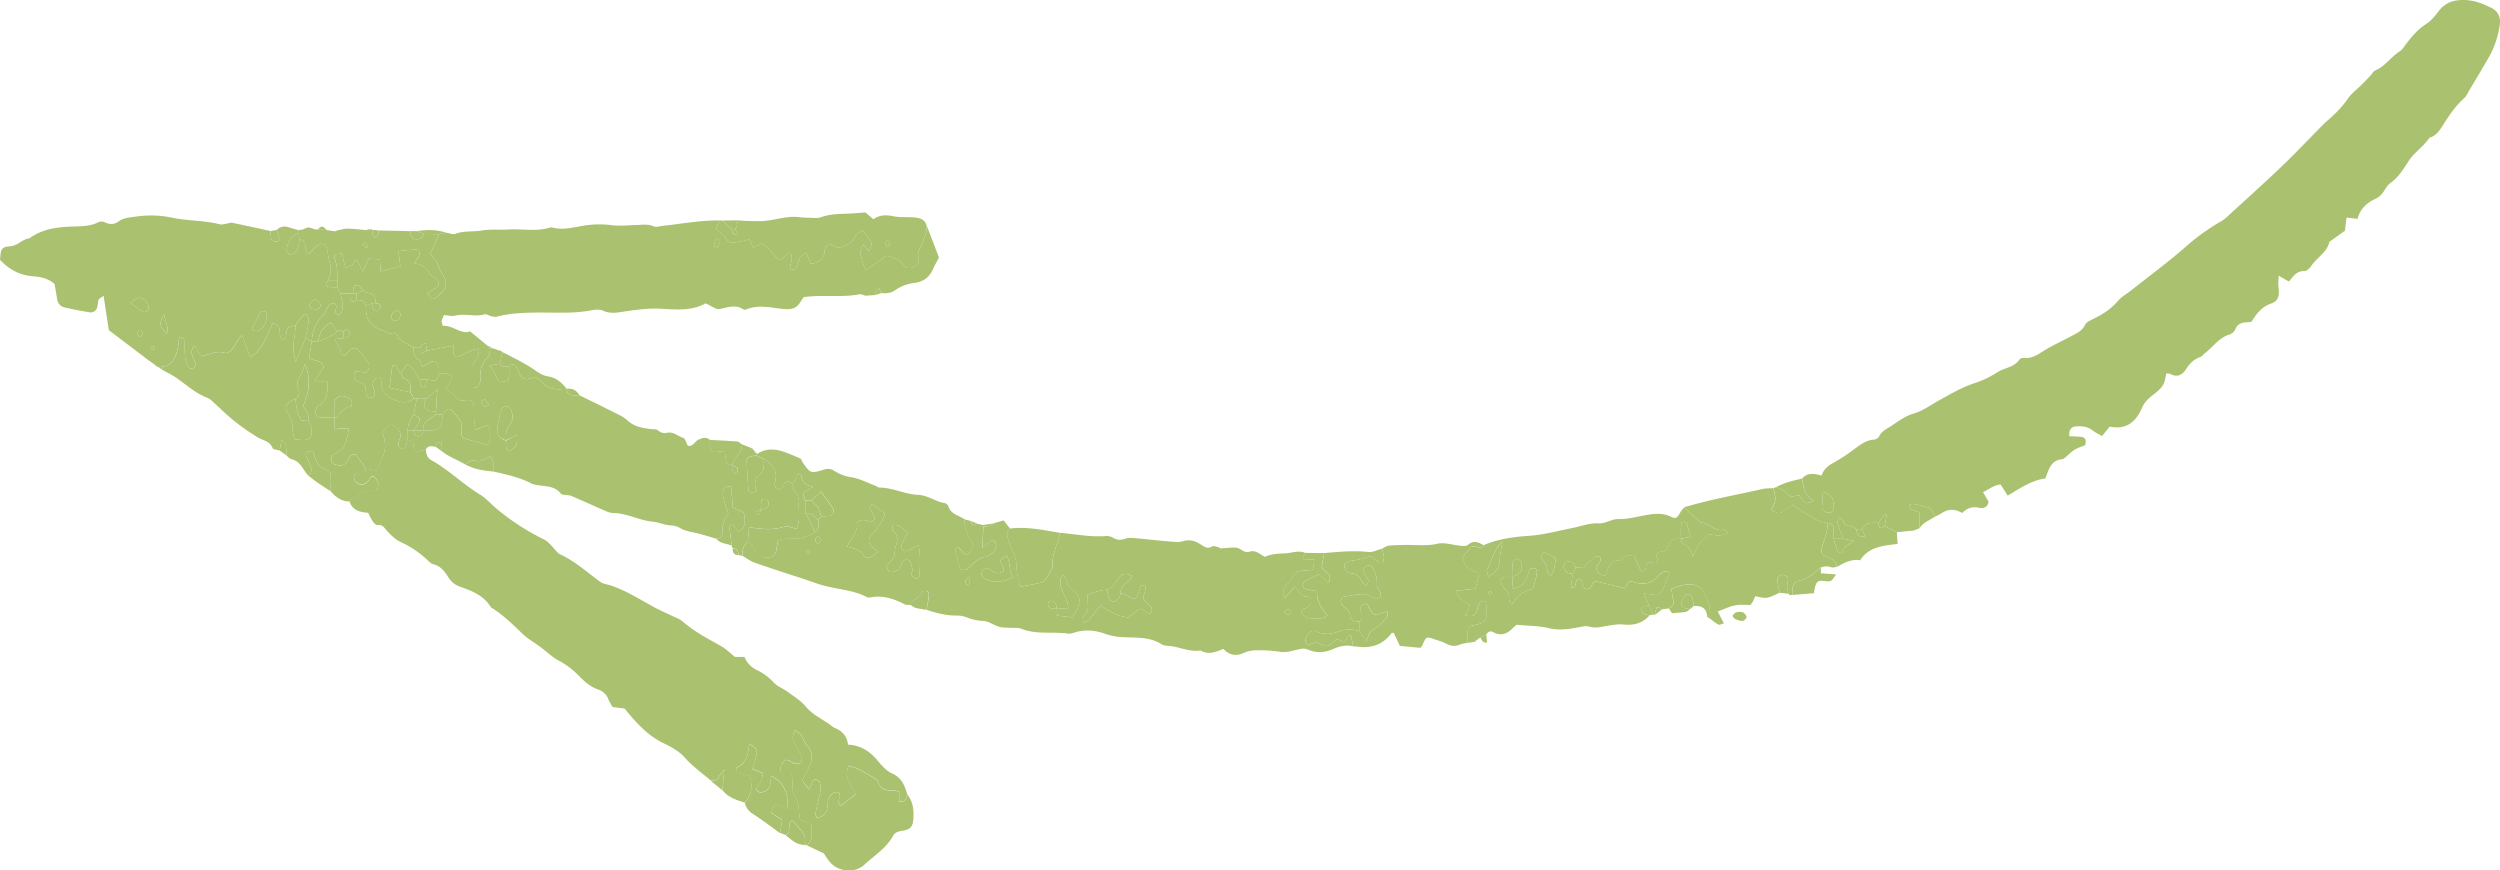 <svg xmlns="http://www.w3.org/2000/svg" viewBox="0 0 2281.38 794.28"><defs><style>.cls-1{fill:#aac16f;}</style></defs><title>Recurso 1</title><g id="Capa_2" data-name="Capa 2"><g id="_ÎÓÈ_2" data-name="—ÎÓÈ_2"><path class="cls-1" d="M1746.36,484.11,1731,485.67,1719.88,480c.58-3.35,1.15-6.7,1.73-10l-1.8-.79-5.73,8c-5.61,0-11.63-1-14.56,5.77l-5.81,0c-2.1-3.47-6-2.59-9-3.68s-1.55-7.1-7.35-6.24c-.09,1.63-.69,3.56-.2,5.15,1.43,4.56,3.29,9,5,13.48h-8.73c0-2.76-.08-5.52-.08-8.28,0-3.89-1.94-5.92-5.81-6.15-3.14-.83-6.64-1.07-9.38-2.62-7.75-4.41-15.19-9.36-22.59-14-11.45,9.12-11.45,9.12-19,4.75,4.41-9.28,4.41-9.28,1.81-19.89l.36-.08c7.5-1.9,10.79,5.19,16,7.7l7.19-1c6,8.21,6,8.21,12.69,4.88-2.47-2.62-5.69-4.83-7.13-7.87-1.78-3.77-2.08-8.24-3-12.41,4.82-5.64,11.12-4.69,17.75-2.72,2.15-6,6-9.11,10.92-11.69a157.78,157.78,0,0,0,18.19-11.89c5.89-4.27,11.43-8.9,19.25-9.31a6.19,6.19,0,0,0,4.37-3.12c2-4.39,6.12-6.21,9.66-8.5,6.87-4.43,13.69-9.72,21.33-12,9-2.65,16-8,23.82-12.27,10.51-5.8,20.84-12,32.49-15.67a92.74,92.74,0,0,0,20.78-10.07c6.44-4,15.06-4.21,19.74-11.35a4.85,4.85,0,0,1,3.91-1.51c8.48,1,14.35-4.22,20.94-8.08,7-4.13,14.55-7.47,21.73-11.37,5-2.73,10.47-4.75,13.31-10.61,1.1-2.26,4.15-3.9,6.65-5.08,8.8-4.17,16.8-9.16,23.27-16.73,3.38-3.95,8.25-6.62,12.41-9.91,16.67-13.2,33.84-25.83,49.78-39.86a197,197,0,0,1,32.71-23.4,39.78,39.78,0,0,0,6.72-5.48c16-14.66,32.16-29.14,47.84-44.13,12.55-12,24.48-24.66,36.69-37,1-1,2-2.14,3.08-3.08,7.69-6.55,14.95-13.38,20.72-21.88,3.2-4.71,8.09-8.26,12.19-12.35,2.71-2.71,5.4-5.43,8-8.2,1.67-1.74,2.9-4.36,4.91-5.21,9.16-3.91,14.43-12.65,22.66-17.68,1.9-1.17,3.13-3.49,4.57-5.36C2200.37,34,2206,27,2213.91,21.94c4.33-2.78,7.93-7,11.06-11.23,6-8.06,13.33-10.87,23.6-10.7,9.25.14,16.87,3.25,24.61,7,6.3,3.07,9,8.27,8,15.5a81.86,81.86,0,0,1-10.11,29.94c-5.75,10-11.73,19.94-17.65,29.87-1.47,2.48-2.63,5.38-4.71,7.23-7.24,6.45-12.65,14.16-17.88,22.28-3.48,5.4-6.73,11.87-13.93,13.89-5.14,8-13.54,13-18.84,21.15-4.62,7.12-9.17,14.76-16.49,20-2.63,1.88-4.53,5-6.29,7.81a18.39,18.39,0,0,1-8.47,7.18c-7.4,3.55-13.31,9.27-15.39,17.85l-10.12-1.17c-.49,4.2-1,8.27-1.4,12l-14.24,10.17c-2.13,9.59-11.06,14.1-16.16,21.49-1.55,2.24-4.33,5.25-6.44,5.17-7-.26-10.25,4.42-14.26,9.6l-9.43-5.43c-.07,4-.49,7.22-.11,10.39,1,8.2-.14,12.85-7,15.18-8.63,2.93-13.11,9.38-17.76,16.6-5.37.83-11.81-.43-14.59,6.63a9.19,9.19,0,0,1-5.2,4.86c-9.75,2.81-15,11.29-22.46,17-1.52,1.15-2.72,3.06-4.4,3.61-5.93,1.94-9.74,6.15-13,11.1-3.72,5.74-8.37,7.73-14.72,4.12-.74-.42-1.87-.16-3.26-.24-.91,3.51-1.08,7.6-3,10.58-2.28,3.56-5.8,6.49-9.24,9.09-4.34,3.3-7.93,6.91-10.1,12-5.54,13-14.85,20-29.34,16.82l-6.94,8.65c-3.21-1.88-6.26-3.25-8.81-5.26-4.57-3.59-9.89-3.92-15.14-3.55-4.45.32-6.48,3.44-5.93,9,3.84.18,7.57.07,11.19.61s4.46,3.16,3.3,7.57c-2.77,1.12-6.38,2.15-9.52,4-2.88,1.68-5.22,4.28-7.85,6.4-1.12.9-2.33,2.24-3.59,2.34-10.46.86-12.23,9.4-15.42,17.57-12.38,1.66-22.79,8.78-34.32,15.67l-6.52-10.19c-5.64.55-10.28,4.06-16,7.1l5,8.61c-.69,5.08-4.49,6.43-8.46,5.57-6.33-1.39-11.35.3-15.49,4.78-7-4-13.24-3.84-19.4.55a36.29,36.29,0,0,1-5.11,2.54l-5.14-7.8c-5.07-1.25-9.64-2.61-14.29-3.44-2.3-.41-4.85,0-4.69,3.92l9.4,3.74c.11,4.91.22,9.63.33,14.34l-2.54,1.08Zm-82.83-35.46c-.35,5.72-.74,9.89-.82,14.06,0,2.72,2.8,5.09,5.93,5.16s4.28-1.89,4.55-4.53C1673.89,456.38,1671.8,451.07,1663.53,448.65Z"/><path class="cls-1" d="M388.69,410.28c.22,4,.94,7.41,5,9.68,15.94,8.94,29,22,44.59,31.52,5.63,3.41,10,8.79,15.19,13a214.14,214.14,0,0,0,43.36,28c2.49,1.21,4.44,3.61,6.51,5.6,2.78,2.67,4.94,6.52,8.22,8,13.62,6.33,24.49,16.44,36.45,25.06,2.57,1.86,6.3,2.07,9.46,3.15,14.2,4.83,26.77,12.9,39.83,20,5,2.75,10.37,5,15.53,7.49,3.47,1.7,7.38,3,10.2,5.41,10.56,9.23,22.84,15.6,34.94,22.38,4.53,2.54,8.31,6.4,12.78,9.92h8.58a23.31,23.31,0,0,0,11.35,12,47.63,47.63,0,0,1,15,11c3.31,3.8,8.75,5.66,13,8.78,5.79,4.29,12.23,8.18,16.73,13.62,6.67,8,16.12,11.75,23.95,17.87a10.17,10.17,0,0,0,2.44,1.55c6.74,2.67,11.14,7.34,12.06,15.21,11.74.57,20.1,6.23,27.13,14.71,3.67,4.41,7.87,9.25,12.9,11.47,8.75,3.87,11.64,10.9,13.92,18.92-.56,4-1.8,7.32-7.23,6.81v-9.31c-2.37-.33-4.66-1-6.93-.93-5.85.13-10.41-1.22-12.23-7.68-.43-1.52-2.34-2.87-3.87-3.78-5-2.92-10-5.73-15.12-8.32a62.45,62.45,0,0,0-7.84-2.74c-5.48,10.91,3.06,17.76,6.36,26l-13.6,10.44c-4.62-3.64,0-6.77-.93-9.78-.28-.88-.69-2.21-1.29-2.37a5.61,5.61,0,0,0-3.91.14c-4.55,2.76-6,7.06-6.1,12.3-.06,6-3.43,9.5-9.47,11.17-.66-1.88-1.7-3.28-1.47-4.43,1.32-6.57,3.14-13,4.36-19.63a19.44,19.44,0,0,0-.32-8.42c-.37-1.33-2.64-2.45-4.28-3-.6-.19-2.15,1.47-2.72,2.58a58.32,58.32,0,0,0-2.5,6.59c-7.31-8-7.25-7.92-3.94-13.6a68.37,68.37,0,0,0,4.48-8.88c2.47-6.26,2.18-12-2.72-17.43-2.47-2.74-3.45-6.77-5.58-9.88-1.15-1.67-3.32-2.65-5.06-4-4.51,5.69-1.53,9.94.54,14.18,1.66,3.43,3.92,6.6,5.23,10.14a6,6,0,0,1-1.38,5.19c-1.07,1-3.54,1.18-5.17.79s-3.21-2.11-4.95-2.87a13.13,13.13,0,0,0-3.79-.5c-2.93,3.7-5.72,7-3.25,11.79h9.41c.29,4.06.5,7.84.84,11.6.26,2.86-.32,6.5,1.21,8.41,5,6.26,4.2,13.57,5,20.64a9.11,9.11,0,0,0,1.36,2.61l9.54,4.09c0,4.5.42,8.85-.18,13-.29,2-2.48,3.82-3.82,5.71a1.09,1.09,0,0,1-1.63-.44c-.36-3.28.26-7.15-1.3-9.69-2.79-4.56-6.89-8.32-10.43-12.41-3.13,1-2.57,3.71-2.72,5.92-.19,2.95-.56,5.71-3.42,7.38l-5.12-2c.59-3.75,1.19-7.49,1.88-11.9l-10.48-6.9,4.46-8.14,10.6,4.81c2-13.54-3.45-24.7-14.54-29.81-.39,3-.55,5.85-1.16,8.59-1,4.47-4.73,5.93-8.6,6.32-1.36.14-2.92-1.84-4.4-2.85,5.72-8.21,5.72-8.21,6.49-14.65l-9.7-4c6.06-17.11,6-17.64-2.79-22.68-.91,8.8-1.73,17.64-11.43,21.47-.27.1.17,4.33,1.08,4.7,3.42,1.4,7.17,2,10.78,2.89,2.93,9.37,2,17.46-4.34,24.59-7.6-2.36-15.24-4.66-20.4-11.39l1.63-18.87c-2.67,3.52-4,4.66-4.51,6.09-1.44,4.13-4.73,3.82-8,3.81-8-6.8-16.55-12.82-23.66-20.87-4.91-5.56-12.09-9.6-19-12.87-14.81-7.07-25.12-18.73-35.87-31.79l-10.85-1.34a59.64,59.64,0,0,1-4-7.32,14.35,14.35,0,0,0-9.18-8.61c-7-2.5-12.34-7.16-17.48-12.44a72.31,72.31,0,0,0-18.23-13.85c-6.31-3.31-11.59-8.57-17.39-12.87-5.4-4-11.46-7.34-16.24-12-8.92-8.69-17.77-17.35-28.49-23.85-6.31-10.67-17.07-15-27.9-18.77a19.92,19.92,0,0,1-11-8.67c-3.38-5.39-7-10.34-13.81-11.93-1.72-.41-3.31-1.93-4.66-3.25a89,89,0,0,0-24.95-17c-4.63-2.16-8.64-6.06-12.23-9.84-2.64-2.77-4.07-6.39-9-5.67-1.28.18-3.29-1.8-4.3-3.25a69.28,69.28,0,0,1-4.19-7.92c-7.58-.61-14.62-2.19-17.06-10.63,7.17-6.52,15.93-9.54,25.55-10.76.28-2.55,1.07-4.58.54-6.17-.69-2.08-2-4.6-3.8-5.5-2.85-1.45-3.51,1.68-4.91,3.53-3.7,4.86-9.49,4.62-12.71-.55-.81-1.29-.52-3.61,0-5.24.2-.65,2.56-1.29,3.57-.92,4.28,1.55,6.39.21,6.71-4.25l9.59,1.9c5.42-10.58,11-20.71,5.95-32.8a3.34,3.34,0,0,1,.25-2.75c1.56-2.23,3-5.05,5.23-6.13,1.45-.71,4.52.76,6.27,2.05,3.74,2.78,5.49,6.46,3.42,11.29a11.06,11.06,0,0,0-.87,5.48,4.14,4.14,0,0,0,2.69,2.7c1.12.27,3.31-.29,3.66-1.09.93-2.08,1.12-4.49,1.6-6.77,2.36.35,4.54.9,5.38,3.62.77,2.48-.12,5.86,3.54,6.91Z"/><path class="cls-1" d="M967.27,486.24c13.88,1.12,27.63,4,41.68,2.94a11.74,11.74,0,0,1,6.83,1.55c3.67,2.39,7.08,2.17,11,.89a18.07,18.07,0,0,1,7.06-.73c11,1,22,2.28,33,3.21,4.26.36,8.9,1,12.79-.22,6.32-2,11.47,0,16.25,3.07,3.48,2.24,6.15,4.23,10.34,1.64,1.19-.74,3.53.25,5.29.63.91.2,1.74,1.23,2.58,1.2,4.73-.15,9.52-1.08,14.17-.61,4.08.41,7,5.37,12,3.64,5.38-1.86,9,2,13.89,4.73,5.57-2.59,11.91-3,18.53-3.23,6.08-.21,12.06-3.06,18.28-.44-.93,2-3.1,3.89-.63,6.42l9.17-.62c-.54,3.75-1,6.73-1.33,9.28-7.06,2.37-15.23-1.22-18.78,7.1-2.52,5.91-11.68,9.31-6.91,19.13l9.18-10.52c4.12,2.91,4.46,8.84,10.69,9.2,5.14.29,5.46,5.78,1.31,9.48-1.91,1.7-6.14.36-6.1,4.53,2.2,3.66,5.29,5.86,9.47,5.72,4.5-.15,9.47,1.56,14.32-2.76-5.64-6.63-10-13.31-9.39-22.06a103.14,103.14,0,0,1-10.58-2,4,4,0,0,1-.84-6.86c4.11-2.32,8.44-4.25,13-6.46l8.45,7.67c5.57-8.69-4.46-9.6-5.78-14.66.72-4,1.48-8.19,2.23-12.39,13.43-1.18,26.81-2.48,40.37-1,3.9.45,8.11-1.89,12.19-2.95a48.87,48.87,0,0,1,1.87,6.92c.22,1.73-.37,3.57-.6,5.37-1.71-.25-3.67,0-5.09-.83a54.28,54.28,0,0,1-6.47-4.78c-3.95,1.18-7.14,2.3-10.41,3.07s-6.69.87-9.86,1.87c-1.52.48-3.41,2.21-3.66,3.63s.88,3.61,1.94,5.06a5.33,5.33,0,0,0,3.63,2c5.67.11,8.56,3.54,10.82,8.12.55,1.12,1.87,1.87,3.85,3.76.77-2.47,2-4.25,1.57-5.48-.92-2.66-3.06-4.9-4-7.56a4.24,4.24,0,0,1,3.11-5.61c1.5-.38,4.49.33,4.91,1.35,1.81,4.3,4.18,9,3.89,13.37-.27,3.93.76,6.13,2.88,8.87a5.09,5.09,0,0,1-.26,5c-1,1-3.55,1.34-5.12.89-3.12-.88-6-3.56-9-3.59-5.68-.07-11.39,1.19-17.08,2a4.78,4.78,0,0,0-3.45,7.54c2.25,3.54,7.34,4.72,7.52,10.08s4.62,5.25,8.54,5.34l0,8.8c-5.53-1.5-10.83-2.24-16.69-.31-7.15,2.34-14.55,4.5-22.3.7-3-1.46-6.8,0-8.74,3.27-1.73,3-2.66,6.17.88,9.24l7-3.25c10.21,5.58,10.21,5.58,19.66-2.4l5.76,2.89c3.86-.48,1.65-7.4,6.92-5.8l1.67,9.54c-6.42-1.68-12.47,0-18.24,2.5-7.48,3.23-14.82,3.83-22.44.63a11.31,11.31,0,0,0-5.55-1c-6.66.94-13.52,3.88-19.83,2.93a132.29,132.29,0,0,0-18.29-1.5c-5.41-.09-10.48.18-15.49,2.48-6.83,3.15-13.16,2.09-18.47-3.76-7,3-13.81,5.68-20.93,1.43-9.89,1.75-18.82-3.21-28.35-4.09-2.39-.22-5.16-.22-7-1.44-11.17-7.26-23.75-5.86-36.06-6.6a55.71,55.71,0,0,1-15.48-3c-8.92-3.22-17.71-4.1-26.85-1.55-2.31.64-4.8,1.65-7,1.33-14.2-2-28.9,1.16-42.79-4.45-3-1.19-6.64-.56-10-.81s-6.86,0-10-.91c-5-1.48-9.69-5.11-14.65-5.39a42.61,42.61,0,0,1-15.21-3.32,24.85,24.85,0,0,0-9.73-1.58c-9.26,0-18-2.29-26.67-5.22.75-4.55,1.66-9.09,2.16-13.67.12-1.13-.86-3.22-1.7-3.43-1.55-.4-4.69-.08-4.85.56-1.36,5.14-6.57,6.12-9.49,9.46-.55.62-.52,1.75-.76,2.65-1.88-.2-4,.14-5.61-.67-10-5.17-20.23-8.55-31.67-6.18a4.45,4.45,0,0,1-2.74-.37c-12.9-6.77-27.52-7-41.16-11-5-1.45-9.9-3.31-14.86-5-15.45-5.11-31-10-46.31-15.4-4-1.38-7.47-4.13-11.18-6.25a14.73,14.73,0,0,1,5.16-13c3.95,1.7,4.94,5.42,6.71,8.87,2.38,4.67,8.78,6.77,13.7,5.29,4.36-1.32,5.54-4.8,5.86-8.93a43.87,43.87,0,0,1,1.27-6.14,18.75,18.75,0,0,1,3.57-1.42c1.9-.24,3.83-.3,5.75-.35,13.41-.32,13.41-.31,24.24-5.81,4.49-2.91,2.43-7.57,3.07-11.51l2.88-2.92a53,53,0,0,0,7-.53c3.79-.78,5.22-4.3,3.06-7.48-3.32-4.87-6.83-9.6-10.44-14.64l-8.62,7.85-5.68,0-2.37-6.23L742,444c-7.62-1.15-10.18-4.66-10.62-9.95-.07-.79-1.93-1.43-3-2.18-1.83,3.74-3.45,7.05-5.06,10.36-2.56-3.32-5.37-4-8.09-.36-1.31,1.76-.95,4.85-4.23,5-5-1.68-4.18-4.93-3.19-9.1,1.66-7-3.12-14.75-10.67-18.82l-6.73-3.18a2.57,2.57,0,0,1,.6-1.54c8.41-5.67,17.21-4.57,26-1.34,4.48,1.64,8.84,3.62,13.63,5.61.78,1.38,1.6,3.12,2.68,4.69,5.75,8.32,7,9,16.68,5.91,3.94-1.26,7.45-2,11,.37a38.5,38.5,0,0,0,15.88,6c7.46,1.23,14.51,5,21.71,7.7,1.35.5,2.62,1.76,3.93,1.77,12.21.07,23.33,6.11,35.3,6.65,9,.41,15.91,6.22,24.4,7.54a4.74,4.74,0,0,1,3.17,2.73c2.22,7.53,9.58,8.44,14.88,12-.6,9.11,4.13,16.55,8.07,23.67a30.8,30.8,0,0,1-2,4.68c-3.22,4.68-5.29,4.74-8.71.56-1.08-1.33-2.71-3.71-3.54-3.49-3.23.83-2.13,3.61-1.59,5.86,1.2,5,2.5,10,3.6,14.3,5,2,7.46-.67,9.78-3.05,3.78-3.86,7.74-7.18,13.28-8.25a16.48,16.48,0,0,0,5.22-2.49c4.24-2.61,5.85-6.31,4-11.1-.27-.69-1.46-1-2.9-2-2.58,2.12-5.32,4.39-9,7.44.38-7.39.68-13.44,1-19.49,3.15-.36,6.61.23,8.91-2.82l9.46-2.8,5.87,7.48c-2.22,1.46-2.77,3.22-2.47,6.07,1,9.65,8.34,17.2,8.37,27.32,0,6.58,2.07,13.15,3.23,19.8,6.43-1.25,13-2.34,19.37-3.9a7.92,7.92,0,0,0,4.3-3.56c2.39-4.15,6.29-8.64,6.09-12.82C960,504.71,965.85,496.07,967.27,486.24Zm-2.84,69.33c.11,1.89.21,3.79.35,6.18l13.84,1.69c1.87-3.34,3.89-6.07,5-9.12,2.66-7.2,1.67-11.34-4.82-16-4-2.84-5.56-6.21-6.26-10.65-.15-1-1.58-1.78-3-3.26-6.78,11.89,5.59,19.78,5.16,30.52l-10.35.69c-.18-3-.8-5.83-3.8-7.09a3.83,3.83,0,0,0-3.57.74,4.31,4.31,0,0,0-.26,3.86C958.45,556.11,961.67,555.35,964.43,555.57Zm46-17.36c-6.77,0-12.69,2.78-18.18,4.57.2,5.36.9,9.65.36,13.78-.52,3.89-6.58,6.22-3.66,11.45,8-1.82,9-10.94,16.36-15.33a46.93,46.93,0,0,0,24.22,10.78c3-2.27,6-4.64,9.13-6.88,4.89-3.52,6.85,4.85,11.51,2.93,4.22-7.89-6.57-8.37-6.93-14.75a63.78,63.78,0,0,0,1.86-6.11c.57-2.55.25-4.8-3.51-4.69-.51,1.23-1.14,2.48-1.55,3.8-3.24,10.3-4.31,10.65-13.29,4.65-1.14-.76-2.71-.87-4.08-1.28-.9-7.78,8.54-9.3,10.29-15.64-5-2.82-9-2.23-11.84,1.78C1018.08,531.54,1015.6,536.15,1010.4,538.21ZM801.56,503.44c-2.15-1.55-3.26-2.32-4.34-3.13-4.4-3.3-5.43-6.85-2.83-10.83,1.3-2,3.54-3.47,4.58-5.57,2.5-5.07,7.88-8.6,8.4-15.74l-11.51-8.29c-1.11,1.93-2.55,3.37-2.25,4.11.85,2.11,2.4,3.93,3.68,5.86,1.59,2.4,1.27,4.46-1.11,6.21-4.5,0-9.17-4-14.24,1.06,1.52,8.07-5.22,13.9-8.94,21.74,6.46,1.55,11.84,2.74,15.5,8.18C791,510.7,794.66,509.41,801.56,503.44Zm36.73-5.94c-3.32,1.63-5,2.29-6.53,3.25-2.51,1.59-5.14,3.37-7.82,1s-1.21-5.13.33-7.73c1.4-2.37,2.52-4.9,4-7.88-3.13-2.46-5.57-4.73-8.36-6.42-1.34-.81-3.36-.53-5.07-.74-.08,1.76-.93,4.43-.11,5.14,4.93,4.21,4.72,8.85,2.66,14.36-1.15,3.08-.4,6.94-1.79,9.83-1.54,3.18-4.56,5.64-7.1,8.61,1.52,2.18,2.38,4.73,3.69,5a10.31,10.31,0,0,0,6.5-1.39c1.47-.82,2.32-2.83,3.32-4.4s1.53-3.83,2.94-4.75c1.18-.76,4.35-.64,4.86.19a22.2,22.2,0,0,1,2.71,7.85c.3,1.76-1.07,4-.46,5.5s2.63,2.57,4.28,3.14c.57.2,2.66-1.69,2.71-2.7C839.49,516.74,840.24,508.1,838.29,497.5Zm86.18,29.17c-4-5.85-2.3-13.2-5.64-19.68-6.36,3.73-6.53,3.87-5.2,7.36.8,2.09,3.44,3.56,1.69,7.3-1.56.41-3.83,1.7-5.84,1.37-2.19-.36-4.07-2.33-6.19-3.4-3.12-1.57-5.91-.67-7.21,2.14-1.2,2.61.25,5.41,3.33,6.9C907.4,532.52,915.05,531.25,924.47,526.67Zm-175-32.85c-.81-1.56-1.16-3-2.08-3.8-1.2-1-3.7,1.12-3.33,3.1a4,4,0,0,0,2.24,2.78C747.15,496.08,748.29,494.69,749.51,493.82Zm134.4,32.47c-1.77,2.24-3,3.14-3.11,4.12-.09,1.15.85,2.38,1.34,3.57,1.06-.59,2.9-1.07,3-1.81C885.37,530.77,884.61,529.21,883.91,526.29Zm290.59,29.27c-.94,1.12-2.38,2.13-2.28,2.94a3.82,3.82,0,0,0,2.56,2.34c2.07.48,4.19-1.66,3.23-3C1177.33,556.9,1176,556.46,1174.5,555.56ZM736,503.28c.44.62.8,1.66,1.34,1.76s1.44-.56,2.16-.9l-2-2.52Z"/><path class="cls-1" d="M798.65,269.21l-8.69.67-4.94-1.5c-16.6,3.45-33.44.35-51.53,2.72-.45.65-1.9,2.5-3.08,4.51-3.38,5.79-8.25,7-14.76,6.42-11.37-1-22.85-4.4-34.23.21-.85.35-2.21.67-2.81.25-7.32-5.05-14.44-1.9-22-.51-3.44.64-7.66-3-12.79-5.18-11.51,6.65-25.18,5.94-39.28,5-10.91-.73-22.1.63-33,2.21-7.24,1.05-14,2.81-21.19-.47-2.84-1.3-6.77-1.15-10-.5-16.68,3.34-33.49,2.05-50.29,2.19-12.39.11-24.8.59-36.93,3.8-1.64.44-3.65-.21-5.43-.63s-3.74-2.06-5.16-1.63c-8.91,2.71-18-1-27,1.27-3.07.78-6.59-.26-10.43-.51-.76,2-1.71,3.62-2,5.37-.19,1.3.53,2.73.94,4.52,9.27-1,16.15,8.14,25,5L444.32,315l3,3.42c-.49,2.32-.2,5.46-1.61,6.81-6.12,5.82-8.09,12.75-7.34,20.86a8,8,0,0,1-.85,4.17c-1.38,2.69-3.15,5-5.92,2.77V334.32c.55-5.29,6.89-8.63,5.06-16.07a28.4,28.4,0,0,0-5.26,1.13c-4.35,1.88-8.58,4.06-12.91,6-2.86,1.28-5-.74-4.86-4.51.05-1.69.19-3.37.32-5.52l-24.77,4.82c-.16-2.2-.31-4.39-.48-6.65-1.41.25-2.48.13-3,.61a19,19,0,0,0-2.4,3.17h-5.8c-3.28-1.95-6.59-3.83-9.81-5.86-1.53-1-3.72-2-4.16-3.39-1.36-4.36-3.87-5.05-7.67-3.53C349,300.89,340.64,300,336.24,292c-2.3-4.14-2.16-8.21-2.3-12.48l5.76-2.94c.08,1.4-.27,3,.34,4.16.76,1.39,2.54,3.44,3.44,3.24a5.67,5.67,0,0,0,3.69-3.53c.67-3.21-2.21-3.47-4.5-3.91.29-4.8-.76-8.51-6.48-9.28-1.81-.24-3.49-1.48-5.23-2.27-1.41-2.46-2.77-5.66-6.22-4.55s-2.16,4.75-2.55,7.41l-2.76,0-8.76-.05-2.8-5.77c0-1.93,0-3.87-.07-5.8-.07-6.74.29-13.45-2.17-20-1.36-3.62.12-4.59,6.49-4.91.92,4,1.86,8.05,3.06,13.28,2.63-1.18,4.91-1.64,6.34-3s1.4-4.78,4.86-3.75c1.29,2.77,2.57,5.54,4.65,10l5.38-11.82,10.26.72c.25,3.83.44,6.91.7,10.93l18-4.65c-.65-5.08-1.23-9.54-1.78-13.86,5.69-.59,10.3-1.14,14.92-1.54,3.19-.27,5.25,2.82,3.81,5.91-.94,2-2.38,3.83-4.27,6.78,6.93,1,11.54,3.69,14.13,9.53.81,1.82,3.73,2.67,5.6,4.08,3.05,2.3,3.4,6.23.46,8.48A78.91,78.91,0,0,1,390,267.4c3.61,5.52,5.15,6.5,7.42,4.6a52.24,52.24,0,0,0,7.18-7.08,10.82,10.82,0,0,0,1.25-11.05c-1.58-3.88-4.64-6.87-5.76-11.35-.93-3.76-4.62-6.83-7.39-10.61,2.59-6,5.23-12.07,7.88-18.17,2.17-.49,4.35-1,6.53-1.44,2.82.42,6.05,1.95,8.37,1.07,7.9-3,16.18-1.63,24.06-3,8.24-1.44,16.27-.43,24.3-.93,12.46-.79,25.09,2,37.39-1.6a5.61,5.61,0,0,1,2.86-.2c11.61,3.1,22.65-1.46,33.95-2.4a81.7,81.7,0,0,1,18.62.09c8.4,1.19,17.13.16,25.72-.08,4.78-.14,9.4-.89,14.16,1.3,2.23,1,5.52-.18,8.32-.47,17.17-1.8,34.2-5.14,51.57-4.9L653.52,209c3.2,2.85,6.75,4.83,8.47,7.85,2,3.62,4.63,4.88,8.17,4.4,4.6-.61,9.13-1.79,14.12-2.81.76,1.93,1.76,4.51,3,7.67l8-3.9c5.78,3.58,10,8.76,14.18,14.05.48.6,1.67.65,2.53,1,3.7-.83,4-7.07,10-5.44a20.08,20.08,0,0,1,.56,4.83c-.26,2.34-1.21,4.59-1.54,6.93-.11.73.74,2.21,1.3,2.29,1.28.17,3.5.09,3.82-.59,1.6-3.41,2.36-7.22,4.13-10.51.9-1.69,3.28-2.59,5.5-4.22,1.57,4.08,2.72,7.09,3.95,10.27,7.33-1.12,12.25-3.87,12.83-11.69a7.66,7.66,0,0,1,2.4-5c1.15-.92,3.49-1,5-.56s3,2,4,2.66c8-1.28,13.43-4.34,16.88-11,1.13-2.18,4.17-3.36,6.29-5,9.52,11.47,9.52,11.47,5.87,18.87l-5.3-5.86c-3.52,6.63-3.39,8,2.21,23.44l19.56-13.37c4.51,1.89,10.9,2.06,14.69,8.31,1.91,3.14,5.79,3.54,9.17,2.3s6-5,5.06-7.9c-1.93-6,1.56-9.84,3.44-14.62,2.07-5.26,4.72-10.71,3.41-16.78,3.92,10.21,7.83,20.43,11.63,30.33-2.2,4.27-4.12,7.61-5.68,11.11-3.28,7.33-9.22,11.26-16.79,12.13A38.14,38.14,0,0,0,817,264.76c-3.85,2.62-8,3.2-12.43,2.67l-2.39-4.26a29.13,29.13,0,0,0-3.17,3.42C798.52,267.23,798.73,268.32,798.65,269.21ZM361,282.87c-.93,1.09-2.9,2.47-3.42,4.27-.61,2.12-.53,5.11,2.7,5.57,2.86.4,4.17-1.87,4.95-4.18C366.05,286,364.55,283.5,361,282.87Zm293.57-65.05c-.47.1-1.27.1-1.34.33a49.38,49.38,0,0,0-1.64,6.41c0,.25,1.52,1.21,2.2,1.08,2.42-.46,3.34-4.29,1.78-7C655.35,218.25,654.88,218.07,654.54,217.82Z"/><path class="cls-1" d="M144.65,335a3.4,3.4,0,0,1-2.35-1.3l-2.61-2-.33-.3L136,329.1,99.29,301.28c-1.52-10-3-19.93-4.79-31.37-2.16,1.69-4,2.41-4.49,3.65-.86,2.19-.61,4.79-1.36,7A6,6,0,0,1,81.91,285c-7.61-1.17-15.17-2.69-22.69-4.37-4.14-.92-6.54-3.81-7.19-8.12-.71-4.74-1.57-9.46-2.24-13.39-6.28-5.36-13.16-6.53-19.75-7-12.26-1-21.91-6.3-30-15,.72-10.36,1.16-11.68,9.62-12.45,6.72-.62,10.75-6.45,17.11-7.14,12.34-9.06,26.82-10.49,41.32-10.87,7.34-.19,14.44-.39,21.11-3.59A7.28,7.28,0,0,1,96,203c4.24,2,8.37,1.93,12.3-1,4.49-3.31,9.84-3.48,15.12-4.27a95,95,0,0,1,34.07,1c14.11,2.92,28.8,2.29,42.91,5.93,2.16.55,4.73-.37,7.09-.69,1.41-.19,2.9-1,4.19-.71,11.73,2.41,23.44,5,35.15,7.53.27,2.75.11,5.66,1,8.18.36,1,3,1.64,4.65,1.59.87,0,2.5-2,2.37-2.83a51.84,51.84,0,0,0-2.29-7.84c3.22-3.3,7-3.86,11.26-2.38,3,1,6.05,1.77,9.08,2.65,0,.86,0,1.73,0,2.6-7.25,2.27-10.33,7.88-11.25,14.82a5.36,5.36,0,0,0,2.61,4.4,5.53,5.53,0,0,0,4.94-1.33,16.25,16.25,0,0,0,3.75-12.09c2.47.37,4.55,1.07,5.44,3.88.95,3-1.2,7,3.52,9.4,2.43-2.5,4.85-5.28,7.56-7.74,3.35-3.05,7.85-1.63,8.91,2.82,1,4.19,1.27,8.57,2.52,12.67A20.33,20.33,0,0,1,299,256.28c-2.31,4.09-2.13,4.88,1.53,5.61a27.26,27.26,0,0,0,4.25.23v14.45c-2.43.34-4.39,1.08-5.58,3.64-1.36,3-2.8,6.16-5.08,8.33-6.66,6.33-9.11,14.17-9.64,22.94l-.08,0-5.7-2.9c.86-4.22,2-8.4,2.5-12.66.38-3.13,1.71-6.77-3-9.71-3,3.35-6.19,6.64-8.46,10.8-7.34,1.24-7.31,1.24-8.52,6.88-.52,2.46.71,6.26-4.09,5.69-4-4,1.45-13.63-8.39-14.38-5.73,10.6-8.08,23.31-20.41,30.76l-7.24-19.92c-6.6,4.81-6.84,14.07-14.65,16.16-7.56-1.57-7.56-1.57-22.38,2.91a42.8,42.8,0,0,1-3.49-4.09c-1.21-1.79-.53-5-3.91-5.15-2.73,5.94-2.73,5.94,2.27,16.4-1.08,3-2.73,5-6.64,3.38-1.1-2.95-2.8-6-3.3-9.25-.73-4.72-.52-9.58-.86-14.37-.16-2.34-.31-4.95-4.76-4.25a85.93,85.93,0,0,1-1.06,9.45c-1.79,8.22-4.35,16-14.4,17.45Zm85-34c2.39.51,4.36,1.61,5.6,1.07,5.92-2.6,9.47-10.26,7.93-16.51a2.67,2.67,0,0,0-2-1.65c-1.27.08-3.17.42-3.65,1.3C234.83,290.09,232.5,295.14,229.61,301ZM119.13,276.35c4,2.91,7.52,5.71,11.32,8.11.86.55,2.94.13,3.85-.6a4.53,4.53,0,0,0,1.42-3.67c-.89-4.57-3.84-7.4-8.38-8.68a31.32,31.32,0,0,0-4,1.61A44.37,44.37,0,0,0,119.13,276.35Zm30.64,10.23c-5,8.74-4.49,10.9,2.36,18.2C155.05,298.78,150.44,294.71,149.77,286.58Zm138.1-13.91c-2.31,2-4.57,3-5.39,4.77-1.21,2.57,1.58,4.85,5.29,4.74,2.73-.08,5.06-1.4,4.67-4.08C292.19,276.37,289.87,274.93,287.87,272.67ZM124.72,305.15c1.23.8,2.45,2.13,3.16,1.9a4.1,4.1,0,0,0,2.12-2.84c.35-1.92-2.14-3.89-3.32-2.82C125.8,302.18,125.49,303.59,124.72,305.15Zm12.81,13,2.42,1c.35-.81,1.14-1.79.92-2.38s-1.49-.75-2.3-1.1C138.23,316.48,137.88,317.29,137.53,318.1Z"/><path class="cls-1" d="M389.18,320.17,414,315.35c-.13,2.15-.27,3.83-.32,5.52-.13,3.77,2,5.79,4.86,4.51,4.33-1.94,8.56-4.12,12.91-6a28.4,28.4,0,0,1,5.26-1.13c1.83,7.44-4.51,10.78-5.06,16.07V353c2.77,2.22,4.54-.08,5.92-2.77a8,8,0,0,0,.85-4.17c-.75-8.11,1.22-15,7.34-20.86,1.41-1.35,1.12-4.49,1.61-6.82l1.87-.68,7.23,2.42.93.37,1.11.74q-1.15,5.31-2.32,10.62L447,333.6c2.11,3.52,3.58,5.86,4.94,8.26s2.59,4.8,3.72,6.93c8.14-1,8.37-1.05,8.8-5.55.26-2.86.08-5.76.1-8.64,1.77-2.19,4.12-3,5.94-.7,1.68,2.16,2.34,5.09,3.63,7.6,1.69,3.29,4.37,5.06,8.18,4.29,2.27-.45,4.48-1.21,6.69-1.83,1.85,1.48,3.64,2.43,4.74,3.9,4.9,6.49,11.59,7.89,19.13,7.21,1.42-.13,2.86-.16,4.28-.24v0c0,4,2.1,5.93,6.06,5.92l5.57-.06c12.42,6.14,24.87,12.21,37.23,18.46A32.57,32.57,0,0,1,573,384c6,5.46,13.64,6.72,21.15,7.58,2.3.27,4.62-.27,6.55,1.35a8.83,8.83,0,0,0,8.05,2c5.7-1.24,9.8,3.09,14.66,4.66,2,.64,2.83,4.63,4.24,7.18,4.81,1.07,6.21-3.82,9.46-5.39,3.71-1.79,7.15-2.88,10.75,0,.27,3.69-1.21,7.77,2.74,11.17l10.85-1c.49,3.75.73,6.58,1.25,9.36s2.94,3.49,5.4,3.87a16,16,0,0,0,.28,4.18,7.07,7.07,0,0,0,2.27,3.05c.31.25,2-.44,2.19-1,.34-1.25.68-3.2,0-3.86-1.21-1.19-3.15-1.64-4.78-2.4,1.35-2.8,2.24-6,4.17-8.31,2.75-3.29,4.92-6.56,4.91-11l8.57,3.44a2.36,2.36,0,0,0,1.35,1.35,1.16,1.16,0,0,1,1.12,1.21,2.06,2.06,0,0,0,1.28,1.8,1.62,1.62,0,0,1,1.52.9,2.5,2.5,0,0,0-.59,1.54c-3.77.42-7.74.49-9.1,3.91.55,9.43,1,17.89,1.58,26.34.27,3.72,1.51,4.16,7.74,2.79-2.32-6.07-2.64-11.84,3.16-16.53,4.24-3.43,3.28-8.61,3.34-13.33,7.55,4.07,12.33,11.8,10.67,18.82-1,4.17-1.82,7.42,3.19,9.1,3.28-.17,2.92-3.26,4.23-5,2.72-3.63,5.53-3,8.09.36.53,1.82.68,3.89,1.67,5.42,2.11,3.25,4.51,6.28,4.13,10.47-.71,7.89,1.72,16.14-2.18,24.39-4.2-.75-8.32-2.8-11.46-1.8-10.37,3.3-20.65,2.27-31.94.33-.37,4.95-.68,9.14-1,13.32a14.73,14.73,0,0,0-5.16,13l-3.51-.78c.08-3.55-1.27-5.92-5.11-6.24a2.92,2.92,0,0,1-.88-2.42c-.76-5.62-1.63-11.22-2.13-16.86-.08-.85,1.62-1.85,2.66-2.94l5.57,7.42c7.87-4.82,5.67-11.42,4.88-17.79L668.71,463c-.55-6.81-1-12.88-1.49-18.55-4.69-1.67-6.48.74-7.22,3.59a14.57,14.57,0,0,0,.21,7c1.19,4.6,2.87,9.08,4.49,14-4.32,4.93-5.8,10.76-5.52,17.2.16,3.57-2.41,4.9-5.54,5.36-6.91-2-13.75-4.31-20.77-5.72-4.31-.86-8.36-1.66-12.21-4a18.19,18.19,0,0,0-8.22-2.4c-5.86-.27-11.34-2.9-16.76-3.41-12.42-1.16-23.46-7.79-36-7.89a18.55,18.55,0,0,1-6.91-1.81c-10.56-4.56-21-9.43-31.6-13.85-3-1.26-7.9-.24-9.51-2.23-6.65-8.22-16.35-5.86-24.59-8.35a7.72,7.72,0,0,1-1.4-.3c-11.12-6.05-23.36-8.6-35.53-11.38-.51-4.4,1.33-9.31-2.62-13.78-4.79,2.46-8.75,5.77-14.55,3.59-2.16-.82-5.8,2.28-8.76,3.59-6.89-4.15-14.66-6.76-21-11.87,0-2.27.06-4.55-.19-6.79-.08-.66-1.3-1.81-1.7-1.7a6.58,6.58,0,0,0-3,1.87c-.53.61-.49,1.72-.7,2.61-3.33-.42-6.91-1.75-9,2.47l-8.08,1.85c-3.66-1.05-2.77-4.43-3.54-6.91-.84-2.72-3-3.27-5.39-3.62v-8.75h5.8c.38,2.34.66,4.88,3.67,5.26,3.9.49,4.64-2.28,5.05-5.26,2.82,0,5.67.16,8.46-.13,6.31-.64,7.8-2.15,8.84-8.76a40.68,40.68,0,0,0,.13-5.64c5.66-6.39,6.41-6.52,10.87-1.41,2.2,2.52,4.21,5.21,5.84,7.24,1.74,5.75-1,11.46,2.5,15.74l22.75,6.51c2.28-6.4,2.64-12.18-.25-18.63l-11.54,4.54c-.46-4-.93-6.75-1.08-9.52-.2-3.86.07-7.76-.29-11.6-.44-4.71-2.74-6.86-7.73-5.95-3.89.7-6.25.06-8.8-2.88-2.37-2.74-5.53-4.8-8.91-7.63a60.86,60.86,0,0,0,3.83-6c2.31-4.75,1-7.22-4.24-8a41.48,41.48,0,0,0-5.8-.12c-.13-4.75.08-9.7-6.21-10.89l-9.29,4.83c-.81-2.26-1.4-3.93-2-5.6,0-1.94,0-3.88,0-5.82Zm305,145.34a16.86,16.86,0,0,0-3.67,1.24c-.52.31-.53,1.47-.77,2.25,1.1.07,2.7.62,3.17.11.79-.85.87-2.37,1.25-3.61,2.13-.87,4.62-1.31,6.24-2.75,1-.9,1.37-3.53.84-4.95-.89-2.38-3-3.47-6.43-1.48C694.64,459.05,694.42,462.28,694.2,465.51ZM461.75,401.67c0-4.9-.25-9.66,3.24-13.78s3.28-9,1.43-13.65a6.1,6.1,0,0,0-4.16-3.31c-1.5-.16-4.3,1.19-4.62,2.38-1.71,6.42-3.51,13-3.86,19.54-.18,3.43,1.92,7.53,8,9.25.56,3-1.47,7.17,2.58,9.78,7.49-4.92,7.79-5.52,7.3-15A97.18,97.18,0,0,1,461.75,401.67Zm-19.08-37.36c-1.58.88-2.9,1.18-3,1.74-.56,2.73,1.07,4.49,3.42,5.21.73.22,2-1.19,3-1.85Z"/><path class="cls-1" d="M1350.82,581.84l-4.27,2.94a1.79,1.79,0,0,0-1.26,1l-6,.86c.21-5.14-1.29-10.52,1.52-15.08,16.05-3.38,16.66-4.18,15.47-20.08-.07-.89-.74-1.73-1.5-3.4-1.54.58-3.89.73-4.56,1.87-1.39,2.38-1.73,5.36-2.82,8-1.74,4.17-4.31,5.06-10.51,3.67l4.47-8.81c-4.13-4.47-11.23-5.86-12.45-13.67l17.59-1.86c1.23-5.22,2.3-9.75,3.36-14.2-12.09-4.6-12.09-4.6-15.23-14.79l7.67-8.91c4.26-2.61,8.42,3.1,11.38-1.8,13.31-5.75,27.24-7.62,41.68-8.62,13.32-.92,26.47-4.53,39.65-7.16,8-1.59,15.56-4.71,23.94-4.2,6.23.39,11.36-4.07,18-3.92,8,.18,16.12-2,24.14-3.45s15.94-2.55,23.87,1.37c4.43,2.19,5.57,1.05,8.63-4.42A32.56,32.56,0,0,1,1537,463q5.71,5.4,11.45,10.78c1,1,2,2.53,3.22,2.71,7.53,1.11,12.94,8.7,21.44,7,.81-.17,2,1.42,4.48,3.35-4.14.86-6.66,1.77-9.19,1.81-2.79.05-5.58-.69-8.42-1.1-3.12,2.78-6.37,5-8.68,7.95s-3.4,6.38-6.54,12.59c-1.3-8-5.36-10.13-9.44-12.44-.91-.52-.94-2.59-1.38-3.94l8.89-1.78c-1.27-4.4-2.3-7.93-3.31-11.46-.63-2.23-2-2.92-4.75-1.87-1.42,4.75-.63,10-.82,15.11-5.09-.11-10,.5-11.39,6.46-1.19,5.06-5.32,4.78-8.87,5.87-.74.23-1.2,1.33-1.79,2-.92,2.54,2.65,5.57-.91,7.83l-5.88-.51c-4.92,1.66-1.1,8.36-7.27,8.73l-6.89-15.7c-2.83.44-5.27.4-7.36,1.25s-3.86,3.62-5.89,3.77c-7.93.58-10.53,5.51-11.56,12.31-.09.61-1.43,1-2.28,1.6a9,9,0,0,1-7.31-7.64c1.39-2,3-3.75,4-5.84a4.06,4.06,0,0,0-.94-3.73,3.89,3.89,0,0,0-3.76,0c-3.37,2.65-6.46,5.66-10.7,9.48l-7,.33c-1.94-3.5-4.28-6.52-8.88-5a4.26,4.26,0,0,0-2.31,3.09c-.24,4.57,2.54,6.79,6.77,7.53.47.08.94.11,1.41.16-.48,4.14-1,8.27-1.47,12.6,6.66.92,2.21-8.3,7.83-7.82a4.78,4.78,0,0,1,1.14.68c2.18,2.39.17,7.16,4.56,8.27,5.65,1.42,4.54-5.34,8.72-7l26.78,6.45c1.3-2,2.55-4,3.72-5.87,1.15-.12,2.19-.56,3-.27,9.51,3.48,17.88,2.52,24.59-5.84a12.72,12.72,0,0,1,3.35-2.69c2.25-1.37,4.47-1.46,6.63,1.06-5.61,5.58-3.16,16-12.08,19.74l-12-1.36,5,11.2a8.36,8.36,0,0,0-2.84.1c-1.61.63-4.08,1.33-4.37,2.47-.33,1.3.95,3.58,2.21,4.57s3.52,1.17,5.33,1.69c-6.3,7-14,9.21-23.4,8.24-6.08-.62-12.46.75-18.61,1.82-4.32.75-8.3,1.42-12.77.09-2.93-.88-6.52,0-9.73.56-9,1.64-17.75,3.13-27.17.86-9.23-2.21-19-2.13-29.54-3.15-.69.61-2.16,1.79-3.49,3.12-5.26,5.26-11,7.62-18.14,3.52-2.47-1.41-4.58,0-6.06,2.2ZM1380,526.62c8.2-3.44,9.85-6,8-13.67-.32-1.31-2.71-3.06-4-2.94a5.25,5.25,0,0,0-3.56,3.54c-.6,4.24-.46,8.59-.61,12.89-3.54.56-7.73-1.3-10.33,2.62-.25,5.07,3.32,7.75,6.16,10.91s-.52,8.69,4.21,11.46c2.71-3.33,4.8-7.12,8-9.41s7.66-3.39,11.12-4.81c1.42-5.62,3.15-10.17,3.56-14.83.33-3.67-2.53-4.69-6.71-3.12-2.15,7.35-3.72,16.17-15.16,17.91C1380.39,533.12,1380.2,529.87,1380,526.62Zm-21.93-.39c5.66-3.6,10-6.49,10.29-13.22.26-5.39,1.41-10.73,2.56-18.88-8.59,8.68-9.53,18.13-14,25.67C1356.28,521,1357.51,523.29,1358.07,526.23Zm50.69-22.46c-3.27,3.46-2.1,5.67-.11,8.15a19.42,19.42,0,0,1,3,6.06c.8,2.45-.65,5.83,4,7.19,2.66-4.75,3.43-9.95,4.12-16.06Zm-50.87,38.1,2.4,1c.35-.81,1.14-1.78.91-2.37s-1.48-.74-2.28-1.09C1358.58,540.25,1358.23,541.06,1357.89,541.87Z"/><path class="cls-1" d="M1504.85,552.76l-5-11.2,12,1.36c8.92-3.7,6.47-14.16,12.08-19.74-2.16-2.52-4.38-2.43-6.63-1.06a12.72,12.72,0,0,0-3.35,2.69c-6.71,8.36-15.08,9.32-24.59,5.84-.78-.29-1.82.15-3,.27-1.17,1.86-2.42,3.83-3.72,5.87l-26.78-6.45c-4.18,1.67-3.07,8.43-8.72,7-4.39-1.11-2.38-5.88-4.56-8.27a4.78,4.78,0,0,0-1.14-.68c-5.62-.48-1.17,8.74-7.83,7.82.51-4.33,1-8.46,1.47-12.6,1-1.92,2-3.85,3-5.77l7-.33c4.24-3.82,7.33-6.83,10.7-9.48a3.89,3.89,0,0,1,3.76,0,4.06,4.06,0,0,1,.94,3.73c-.94,2.09-2.58,3.87-4,5.84a9,9,0,0,0,7.31,7.64c.85-.57,2.19-1,2.28-1.6,1-6.8,3.63-11.73,11.56-12.31,2-.15,3.75-2.9,5.89-3.77s4.53-.81,7.36-1.25l6.89,15.7c6.17-.37,2.35-7.07,7.27-8.73l5.88.51c3.56-2.26,0-5.29.91-7.83.59-.7,1.05-1.8,1.79-2,3.55-1.09,7.68-.81,8.87-5.87,1.4-6,6.3-6.57,11.39-6.46h0c.44,1.35.47,3.42,1.38,3.94,4.08,2.31,8.14,4.48,9.44,12.44,3.14-6.21,4.34-9.79,6.54-12.59s5.56-5.17,8.68-7.95c2.84.41,5.63,1.15,8.42,1.1,2.53,0,5.05-.95,9.19-1.81-2.5-1.93-3.67-3.52-4.48-3.35-8.5,1.72-13.91-5.87-21.44-7-1.18-.18-2.18-1.74-3.22-2.71q-5.75-5.37-11.45-10.78c23.41-7.07,47.51-11.23,71.31-16.65,3.24-.74,6.68-.57,10-.83,2.6,10.61,2.6,10.61-1.81,19.89,7.56,4.37,7.56,4.37,19-4.75,7.4,4.63,14.84,9.58,22.59,14,2.74,1.55,6.24,1.79,9.38,2.62.91,7.38-2.35,13.86-4.4,20.62-1.9,6.27-1.21,8.35,5.22,10.87,4.37,1.72,7.73,3.48,7.86,8.65-1.63.16-3.47.89-4.87.39a12.9,12.9,0,0,0-9.66.18c-6.25,4.75-11.62,10.83-20.07,12.11-3.7.56-5.47,3.49-5.77,7.19-.15,1.89-.24,3.8-.35,5.7a13,13,0,0,1-2.41.08c-.25,0-.41-.76-.61-1.17a17.82,17.82,0,0,1-.76-12.37c.78-2.6-3-5.57-5.61-4.83s-4.31,2.4-4,5.12c.41,3.74,1.29,7.42,2,11.13-11.62,5.56-11.62,5.56-22.26,3.17-.65,1.53-1.25,3.23-2.09,4.8a29.27,29.27,0,0,1-2.38,3.34c-13-.73-14.43-.45-29.69,5.88l5.57,10.85c-1.85.44-3.85,1.61-5,1-3-1.51-5.51-3.76-8.22-5.71,1.78-10.63-2.13-19.61-7.76-27.6-9.15-6.22-17.54-2.58-26.92.69.53,3.47.7,6.74,1.59,9.8,1.2,4.16-.81,6.33-4,8.13l-6.24.79c-3.87-3-5-2.66-5.66,1.58a10.58,10.58,0,0,0,.26,2.6,2.16,2.16,0,0,1-2.67.54Z"/><path class="cls-1" d="M148,334.73c10.05-1.48,12.61-9.23,14.4-17.45a85.93,85.93,0,0,0,1.06-9.45c4.45-.7,4.6,1.91,4.76,4.25.34,4.79.13,9.65.86,14.37.5,3.24,2.2,6.3,3.3,9.25,3.91,1.66,5.56-.36,6.64-3.38-5-10.46-5-10.46-2.27-16.4,3.38.16,2.7,3.36,3.91,5.15a42.8,42.8,0,0,0,3.49,4.09c14.82-4.48,14.82-4.48,22.38-2.91,7.81-2.09,8.05-11.35,14.65-16.16L228.37,326c12.33-7.45,14.68-20.16,20.41-30.76,9.84.75,4.4,10.36,8.39,14.38,4.8.57,3.57-3.23,4.09-5.69,1.21-5.64,1.18-5.64,8.52-6.88-.37,3.74-.51,7.51-1.17,11.2a44.61,44.61,0,0,0,1.31,21.87l8.82-21.5,5.7,2.9c-.77,5.09-1.53,10.17-2.31,15.31,4.5,3.27,12,.72,13.13,8.65l-8.21,12.31h11.4c.6,9.5.73,17.75-8.58,23-1.4.78-1.91,4.21-1.8,6.36.14,2.75,2.59,3.87,5.19,4,3.86.13,7.72.1,11.58.13.24,3.26.48,6.51.77,10.56a58.48,58.48,0,0,1,6.17-.83c2.15,0,4.3.22,6.6.36-3.5,17.6-3.5,17.6-16,24.63.2,2-.34,4.9.87,6.4s4.1,2,6.34,2.29c3,.41,5.4-.9,7.23-3.63,1.73-2.57,2.07-6.75,7.82-6.59l9.27,13.3c-.32,4.46-2.43,5.8-6.71,4.25-1-.37-3.37.27-3.57.92-.51,1.63-.8,3.95,0,5.24,3.22,5.17,9,5.41,12.71.55,1.4-1.85,2.06-5,4.91-3.53,1.78.9,3.11,3.42,3.8,5.5.53,1.59-.26,3.62-.54,6.17-9.62,1.22-18.38,4.24-25.55,10.76-7.4,0-12.66-4-17.19-9.3-.09-6.14.84-12.35-.67-18.09-11-4.76-11-4.76-15.6-18.53-5.05-.15-7.23,1.27-6.19,4.26,1.25,3.59,3.08,7,4.39,10.56a5.66,5.66,0,0,1-2.57,7.39c-1.33-1.81-2.78-3.54-4-5.45-2.75-4.45-5.82-8.3-11.38-9.54-1.63-.36-2.94-2.13-4.39-3.25a80.46,80.46,0,0,0-.57-9.6c-.21-1.24-1.85-2.23-4-4.65-.71,4.52-1.13,7.15-1.54,9.78-2.25-.74-5.93-.91-6.49-2.32-2.52-6.38-8.63-6.84-13.42-9.69a199.59,199.59,0,0,1-22.2-15.56c-6.72-5.37-12.78-11.55-19.19-17.31a15.92,15.92,0,0,0-4.67-3.32c-11-4-19.33-12.1-28.78-18.48-3.95-2.67-8.3-4.72-12.48-7.05C148,336.53,148,335.63,148,334.73Zm133.62,49.63c1.1-5.75-2.71-9.86-5-14.11,6.15-12.69,7-26.9,1.64-37.93C276.6,336.54,276,340.27,274,343c-2.8,3.89-3.74,7.26-1.74,11.86,1.34,3.08,1,6.65-2.4,8.94-8.54,3.48-11,7.15-6.94,13.55,3.36,5.33,4.18,10.56,4.28,16.41,0,2.25,1,4.49,1.6,7.06,5.31.34,10,2.08,14.38-1.22C285.65,394.15,284.31,389.18,281.57,384.36Z"/><path class="cls-1" d="M1353.73,497.53c-3,4.9-7.12-.81-11.38,1.8l-7.67,8.91c3.14,10.19,3.14,10.19,15.23,14.79-1.06,4.45-2.13,9-3.36,14.2L1329,539.09c1.22,7.81,8.32,9.2,12.45,13.67l-4.47,8.81c6.2,1.39,8.77.5,10.51-3.67,1.09-2.6,1.43-5.58,2.82-8,.67-1.14,3-1.29,4.56-1.87.76,1.67,1.43,2.51,1.5,3.4,1.19,15.9.58,16.7-15.47,20.08-2.81,4.56-1.31,9.94-1.52,15.08-2.35.49-4.83.65-7,1.55a13.25,13.25,0,0,1-12.33-.61c-3.74-2-8-3.1-12-4.49-6.34-2.18-6.88-1.82-10,5.64a15.1,15.1,0,0,1-1.82,2.52l-18.8-1.78-5.57-12c-1.12.21-1.82.13-2,.41-7.82,10.35-18.28,14-30.89,12.31-1.41-.18-2.84-.22-4.26-.33l-1.67-9.54c-5.27-1.6-3.06,5.32-6.92,5.8l-5.76-2.89c-9.45,8-9.45,8-19.66,2.4l-7,3.25c-3.54-3.07-2.61-6.28-.88-9.24,1.94-3.32,5.75-4.73,8.74-3.27,7.75,3.8,15.15,1.64,22.3-.7,5.86-1.93,11.16-1.19,16.69.3l6.35,8.89c1.65-3.55,2.31-6.4,4-8.28,2.2-2.42,5.37-3.91,7.9-6.07a43.43,43.43,0,0,0,6-6.21c1.46-1.85,2.66-4.06.65-6.42-11.83,4.64-11.8,4.63-17.11-5.64-.34-.67-1.52-.92-2.36-1.4-4.09,1-5.47,3.51-3.92,7.42,1.32,3.34,2.12,6.46-1.49,8.92-3.92-.09-8.36.11-8.54-5.34s-5.27-6.54-7.52-10.08a4.78,4.78,0,0,1,3.45-7.54c5.69-.76,11.4-2,17.08-2,3,0,5.9,2.71,9,3.59,1.57.45,4.13.15,5.12-.89a5.09,5.09,0,0,0,.26-5c-2.12-2.74-3.15-4.94-2.88-8.87.29-4.38-2.08-9.07-3.89-13.37-.42-1-3.41-1.73-4.91-1.35a4.24,4.24,0,0,0-3.11,5.61c.91,2.66,3,4.9,4,7.56.42,1.23-.8,3-1.57,5.48-2-1.89-3.3-2.64-3.85-3.76-2.26-4.58-5.15-8-10.82-8.12a5.33,5.33,0,0,1-3.63-2c-1.06-1.45-2.21-3.51-1.94-5.06s2.14-3.15,3.66-3.63c3.17-1,6.6-1.11,9.86-1.87s6.46-1.89,10.41-3.07a54.28,54.28,0,0,0,6.47,4.78c1.42.79,3.38.58,5.09.83.23-1.8.82-3.64.6-5.37a48.87,48.87,0,0,0-1.87-6.92c2.13-1,4.21-2.63,6.42-2.83,6.18-.54,12.41-.62,18.62-.62,8.49,0,16.78,1,25.48-1.08,6.58-1.57,14.15,1.2,21.31,1.81,2.22.19,5.23.45,6.63-.76C1344.44,492.93,1349,494.49,1353.73,497.53Z"/><path class="cls-1" d="M736.45,771.45c1.34-1.89,3.53-3.67,3.82-5.71.6-4.2.18-8.55.18-13l-9.54-4.09a9.11,9.11,0,0,1-1.36-2.61c-.83-7.07,0-14.38-5-20.64-1.53-1.91-.95-5.55-1.21-8.41-.34-3.76-.55-7.54-.84-11.6h-9.41c-2.47-4.76.32-8.09,3.25-11.79a13.13,13.13,0,0,1,3.79.5c1.74.76,3.17,2.45,4.95,2.87s4.1.23,5.17-.79a6,6,0,0,0,1.38-5.19c-1.31-3.54-3.57-6.71-5.23-10.14-2.07-4.24-5-8.49-.54-14.18,1.74,1.32,3.91,2.3,5.06,4,2.13,3.11,3.11,7.14,5.58,9.88,4.9,5.42,5.19,11.17,2.72,17.43a68.37,68.37,0,0,1-4.48,8.88c-3.31,5.68-3.37,5.64,3.94,13.6a58.32,58.32,0,0,1,2.5-6.59c.57-1.11,2.12-2.77,2.72-2.58,1.64.52,3.91,1.64,4.28,3a19.44,19.44,0,0,1,.32,8.42c-1.22,6.59-3,13.06-4.36,19.63-.23,1.15.81,2.55,1.47,4.43,6-1.67,9.41-5.18,9.47-11.17.05-5.24,1.55-9.54,6.1-12.3a5.61,5.61,0,0,1,3.91-.14c.6.16,1,1.49,1.29,2.37,1,3-3.69,6.14.93,9.78l13.6-10.44c-3.3-8.24-11.84-15.09-6.36-26a62.45,62.45,0,0,1,7.84,2.74c5.14,2.59,10.16,5.4,15.12,8.32,1.53.91,3.44,2.26,3.87,3.78,1.82,6.46,6.38,7.81,12.23,7.68,2.27,0,4.56.6,6.93.93v9.31c5.43.51,6.67-2.78,7.23-6.81,5.33,6.36,6.19,13.95,5.76,21.79-.41,7.65-2.4,10.34-10.14,11.51-3.71.56-6.76,1.54-8.4,4.57-6.19,11.45-17.22,18-26.31,26.49-8.48,7.88-23.38,6.56-31.12-2.21a75.24,75.24,0,0,1-5.71-8.14Z"/><path class="cls-1" d="M845.2,204.67c1.31,6.07-1.34,11.52-3.41,16.78-1.88,4.78-5.37,8.59-3.44,14.62.95,2.93-1.56,6.62-5.06,7.9s-7.26.84-9.17-2.3c-3.79-6.25-10.18-6.42-14.69-8.31l-19.56,13.37c-5.6-15.41-5.73-16.81-2.21-23.44l5.3,5.86c3.65-7.4,3.65-7.4-5.87-18.87-2.12,1.6-5.16,2.78-6.29,5-3.45,6.66-8.93,9.72-16.88,11-.94-.66-2.3-2.19-4-2.66s-3.89-.36-5,.56a7.66,7.66,0,0,0-2.4,5c-.58,7.82-5.5,10.57-12.83,11.69-1.23-3.18-2.38-6.19-3.95-10.27-2.22,1.63-4.6,2.53-5.5,4.22-1.77,3.29-2.53,7.1-4.13,10.51-.32.68-2.54.76-3.82.59-.56-.08-1.41-1.56-1.3-2.29.33-2.34,1.28-4.59,1.54-6.93a20.08,20.08,0,0,0-.56-4.83c-5.94-1.63-6.27,4.61-10,5.44-.86-.31-2-.36-2.53-1-4.16-5.29-8.4-10.47-14.18-14.05l-8,3.9c-1.24-3.16-2.24-5.74-3-7.67-5,1-9.52,2.2-14.12,2.81-3.54.48-6.12-.78-8.17-4.4-1.72-3-5.27-5-8.47-7.85l2.87-7.87,3,.08,8.65,8.53c.18.93.05,2.17.6,2.73.81.82,2.68,1.89,3.11,1.56,2.2-1.67.89-3.1-.8-4.29q1.45-4.36,2.92-8.73c6.15.78,12.32.59,18.47.74,12.58.29,24.4-5.23,37-3.64a85.28,85.28,0,0,0,10,.56c3.3,0,6.91.62,9.85-.48,8.37-3.11,17-2.92,25.63-3.33,4.7-.22,9.38-.67,14.88-1.08l7.4,6.28c5.85-4.45,12.13-4,18.87-2.65,5.6,1.11,11.54.42,17.3.9C838,198.75,843,199.25,845.2,204.67ZM811,218.59c-1.4,1.54-2.68,2.32-2.86,3.3s.73,2.18,1.17,3.29c1-.81,2.37-1.44,2.78-2.46C812.4,221.88,811.56,220.57,811,218.59Z"/><path class="cls-1" d="M272.88,212.74c0-.87,0-1.74,0-2.6a2.85,2.85,0,0,1,2.67-.44l2.78-1.12c4-2.76,7.4,1.19,11.17.87l8.6.5,6.9,1c.33.22.8.71,1,.62a12.69,12.69,0,0,0,1.73-1.31c3.22-.58,6.44-1.67,9.64-1.62,5.72.1,11.43.88,17.14,1.37a5.23,5.23,0,0,0,2.65-.4,2.05,2.05,0,0,1,2.59.11,16.23,16.23,0,0,0,.33,4.27c.39,1.16,1.5,2.08,2.3,3.1.94-.84,2.26-1.52,2.73-2.57.55-1.24.36-2.81.5-4.24l28.84.66c.2,3.35.36,6.76,4.77,7.32,3.78.49,6.37-.93,7.29-4.82l14.05.3c-2.65,6.1-5.29,12.19-7.88,18.17,2.77,3.78,6.46,6.85,7.39,10.61,1.12,4.48,4.18,7.47,5.76,11.35a10.82,10.82,0,0,1-1.25,11.05,52.24,52.24,0,0,1-7.18,7.08c-2.27,1.9-3.81.92-7.42-4.6a78.91,78.91,0,0,0,8.25-4.94c2.94-2.25,2.59-6.18-.46-8.48-1.87-1.41-4.79-2.26-5.6-4.08-2.59-5.84-7.2-8.57-14.13-9.53,1.89-3,3.33-4.74,4.27-6.78,1.44-3.09-.62-6.18-3.81-5.91-4.62.4-9.23.95-14.92,1.54.55,4.32,1.13,8.78,1.78,13.86l-18,4.65c-.26-4-.45-7.1-.7-10.93l-10.26-.72L331,247.9c-2.08-4.5-3.36-7.27-4.65-10-3.46-1-3.34,2.3-4.86,3.75s-3.71,1.81-6.34,3c-1.2-5.23-2.14-9.31-3.06-13.28-6.37.32-7.85,1.29-6.49,4.91,2.46,6.57,2.1,13.28,2.17,20l-8.76,0a20.33,20.33,0,0,0,1.84-16.71c-1.25-4.1-1.52-8.48-2.52-12.67-1.06-4.45-5.56-5.87-8.91-2.82-2.71,2.46-5.13,5.24-7.56,7.74-4.72-2.43-2.57-6.41-3.52-9.4-.89-2.81-3-3.51-5.44-3.89C272.91,216.6,272.89,214.67,272.88,212.74Zm58.05,10.84,3.52,2.56c.46-.7,1.47-1.77,1.28-2a29.81,29.81,0,0,0-3.16-3.61Z"/><path class="cls-1" d="M967.27,486.24c-1.42,9.83-7.3,18.47-6.77,29,.2,4.18-3.7,8.67-6.09,12.82a7.92,7.92,0,0,1-4.3,3.56c-6.41,1.56-12.94,2.65-19.37,3.9-1.16-6.65-3.21-13.22-3.23-19.8,0-10.12-7.33-17.67-8.37-27.32-.3-2.85.25-4.61,2.47-6.07C937.11,480.38,952.15,483.73,967.27,486.24Z"/><path class="cls-1" d="M1676.16,517.37c-.13-5.17-3.49-6.93-7.86-8.65-6.43-2.52-7.12-4.6-5.22-10.87,2.05-6.76,5.31-13.24,4.4-20.62,3.87.23,5.81,2.26,5.81,6.15,0,2.76,0,5.52.08,8.28.62,2.24.93,4.63,1.93,6.69,1.09,2.26.29,6,4.83,6.41,1-1.7,1.84-3.91,3.36-5.4,1.81-1.77,4.23-2.92,8.36-5.64l-9.75-2.05c-1.7-4.49-3.56-8.92-5-13.48-.49-1.59.11-3.52.2-5.15,5.8-.86,4.17,5.12,7.35,6.24s6.95.21,9,3.68c2.27,6.71,2.27,6.71,8.26,6.6-.88-2.37-1.66-4.5-2.45-6.63,2.93-6.78,9-5.77,14.56-5.77,1.26,5.54,1.85,5.83,5.8,2.87l11.13,5.64c.23,3.27.45,6.54.74,10.63-12.83,1.71-26,2.32-34.25,14.95C1689.59,509.91,1682.85,513.55,1676.16,517.37Z"/><path class="cls-1" d="M679.68,732.69c6.37-7.13,7.27-15.22,4.34-24.59-3.61-.9-7.36-1.49-10.78-2.89-.91-.37-1.35-4.6-1.08-4.7,9.7-3.83,10.52-12.67,11.43-21.47,8.79,5,8.85,5.57,2.79,22.68l9.7,4c-.77,6.44-.77,6.44-6.49,14.65,1.48,1,3,3,4.4,2.85,3.87-.39,7.6-1.85,8.6-6.32.61-2.74.77-5.59,1.16-8.59,11.09,5.11,16.56,16.27,14.54,29.81l-10.6-4.81-4.46,8.14,10.48,6.9c-.69,4.41-1.29,8.15-1.88,11.9-8.3-5.93-16.4-12.16-25-17.65A15.76,15.76,0,0,1,679.68,732.69Z"/><path class="cls-1" d="M1208.33,504.73c-.75,4.2-1.51,8.39-2.23,12.39,1.32,5.06,11.35,6,5.78,14.66l-8.45-7.67c-4.52,2.21-8.85,4.14-13,6.46a4,4,0,0,0,.84,6.86,103.14,103.14,0,0,0,10.58,2c-.6,8.75,3.75,15.43,9.39,22.06-4.85,4.32-9.82,2.61-14.32,2.76-4.18.14-7.27-2.06-9.47-5.72,0-4.17,4.19-2.83,6.1-4.53,4.15-3.7,3.83-9.19-1.31-9.48-6.23-.36-6.57-6.29-10.69-9.2l-9.18,10.52c-4.77-9.82,4.39-13.22,6.91-19.13,3.55-8.32,11.72-4.73,18.78-7.1.37-2.55.79-5.53,1.33-9.28l-9.17.62c-2.47-2.53-.3-4.4.63-6.42Z"/><path class="cls-1" d="M897.37,480.52c-.31,6.05-.61,12.1-1,19.49,3.72-3.05,6.46-5.32,9-7.44,1.44.95,2.63,1.29,2.9,2,1.86,4.79.25,8.49-4,11.1a16.48,16.48,0,0,1-5.22,2.49c-5.54,1.07-9.5,4.39-13.28,8.25-2.32,2.38-4.77,5-9.78,3.05-1.1-4.35-2.4-9.32-3.6-14.3-.54-2.25-1.64-5,1.59-5.86.83-.22,2.46,2.16,3.54,3.49,3.42,4.18,5.49,4.12,8.71-.56a30.8,30.8,0,0,0,2-4.68c-3.94-7.12-8.67-14.56-8.07-23.67l5.38,1.41c1.82,4.61,2.21,4.78,6,2.55l5.44,1.24A2.32,2.32,0,0,0,897.37,480.52Z"/><path class="cls-1" d="M1522.93,555.29c3.17-1.8,5.18-4,4-8.13-.89-3.06-1.06-6.33-1.59-9.8,9.38-3.27,17.77-6.91,26.92-.69,5.63,8,9.54,17,7.76,27.6-.74-.48-2.1-.93-2.13-1.45-.4-7.92-5.2-10.22-12.21-9.83-.52-2.76-.62-5.68-1.65-8.22a3.86,3.86,0,0,0-6.83-.81,24.18,24.18,0,0,0-2.55,5c-1.05,3,.2,5.13,3.68,6.29a17.37,17.37,0,0,0,4.23.33c-1.44,1-2.77,2.52-4.33,2.79-4,.7-8.13.84-12.48,1.22Z"/><path class="cls-1" d="M653.64,491.62c3.13-.46,5.7-1.79,5.54-5.36-.28-6.44,1.2-12.27,5.52-17.2-1.62-4.93-3.3-9.41-4.49-14a14.57,14.57,0,0,1-.21-7c.74-2.85,2.53-5.26,7.22-3.59.45,5.67.94,11.74,1.49,18.55l10.09,4.75c.79,6.37,3,13-4.88,17.79l-5.57-7.42c-1,1.09-2.74,2.09-2.66,2.94.5,5.64,1.37,11.24,2.13,16.86C663.07,495.85,657.24,496.26,653.64,491.62Z"/><path class="cls-1" d="M456.14,331.88q1.16-5.31,2.32-10.62c10.49,5.43,21.2,10.44,30.88,17.35,3.06,2.19,6.74,4.28,10.36,4.78,7.87,1.07,12.9,5.73,17.46,11.44-1.42.08-2.86.11-4.28.24-7.54.68-14.23-.72-19.13-7.21-1.1-1.47-2.89-2.42-4.74-3.9-2.21.62-4.42,1.38-6.69,1.83-3.81.77-6.49-1-8.18-4.29-1.29-2.51-1.95-5.44-3.63-7.6-1.82-2.34-4.17-1.49-5.94.7C461.46,334.62,458.15,335.26,456.14,331.88Z"/><path class="cls-1" d="M1635.44,542.94c.11-1.9.2-3.81.35-5.7.3-3.7,2.07-6.63,5.77-7.19,8.45-1.28,13.82-7.36,20.07-12.11v5.16l14,1.11c-2.43,2.92-3.51,5.33-5.24,6-2,.76-4.58-.06-6.91-.17-4.39-.2-5.61.63-7.06,5.25a52.19,52.19,0,0,0-1.09,6.06Z"/><path class="cls-1" d="M677.11,405.56c0,4.4-2.16,7.67-4.91,11-1.93,2.31-2.82,5.51-4.17,8.31h0c-2.46-.38-4.85-1-5.4-3.87s-.76-5.61-1.25-9.36l-10.85,1c-3.95-3.4-2.47-7.48-2.74-11.17,8.23.41,16.47.69,24.68,1.37C674.09,402.87,675.57,404.58,677.11,405.56Z"/><path class="cls-1" d="M281.13,433.87a5.66,5.66,0,0,0,2.57-7.39c-1.31-3.58-3.14-7-4.39-10.56-1-3,1.14-4.41,6.19-4.26,4.56,13.77,4.56,13.77,15.6,18.53,1.51,5.74.58,11.95.67,18.09-3.9-2.54-7.86-5-11.69-7.64C287,438.51,284.1,436.13,281.13,433.87Z"/><path class="cls-1" d="M1644.37,436.68c.94,4.17,1.24,8.64,3,12.41,1.44,3,4.66,5.25,7.13,7.87-6.69,3.33-6.69,3.33-12.69-4.88l-7.19,1c-5.18-2.51-8.47-9.6-16-7.7,3.93-1.71,7.77-3.69,11.81-5C1635,438.83,1639.73,437.88,1644.37,436.68Z"/><path class="cls-1" d="M1751.78,482c-.11-4.71-.22-9.43-.33-14.34l-9.4-3.74c-.16-3.88,2.39-4.33,4.69-3.92,4.65.83,9.22,2.19,14.29,3.44l5.14,7.8C1761.23,474.65,1755.08,476.42,1751.78,482Z"/><path class="cls-1" d="M717,762.21c2.86-1.67,3.23-4.43,3.42-7.38.15-2.21-.41-4.9,2.72-5.92,3.54,4.09,7.64,7.85,10.43,12.41,1.56,2.54.94,6.41,1.3,9.69C727.22,771.42,722.29,766.38,717,762.21Z"/><path class="cls-1" d="M424.21,423.69c3-1.31,6.6-4.41,8.76-3.59,5.8,2.18,9.76-1.13,14.55-3.59,4,4.47,2.11,9.38,2.62,13.78C441.1,429.67,432.31,428,424.21,423.69Z"/><path class="cls-1" d="M830.85,552.12c.24-.9.21-2,.76-2.65,2.92-3.34,8.13-4.32,9.49-9.46.16-.64,3.3-1,4.85-.56.84.21,1.82,2.3,1.7,3.43-.5,4.58-1.41,9.12-2.16,13.67-3.3-.57-6.64-.94-9.86-1.79C833.92,554.31,832.44,553,830.85,552.12Z"/><path class="cls-1" d="M1542.54,555.63a17.37,17.37,0,0,1-4.23-.33c-3.48-1.16-4.73-3.31-3.68-6.29a24.18,24.18,0,0,1,2.55-5,3.86,3.86,0,0,1,6.83.81c1,2.54,1.13,5.46,1.65,8.22Z"/><path class="cls-1" d="M1624,540.9c-.69-3.71-1.57-7.39-2-11.13-.3-2.72,1.57-4.42,4-5.12s6.39,2.23,5.61,4.83a17.82,17.82,0,0,0,.76,12.37Z"/><path class="cls-1" d="M1587.29,558.36c.94.15,2.66-.05,3.66.71,1.34,1,3.06,2.89,2.89,4.18a5.15,5.15,0,0,1-3.72,3.4c-2.24.11-4.65-.9-6.78-1.89-1-.47-2.23-2.12-2.07-3,.18-1.06,1.64-2,2.75-2.74C1584.77,558.53,1585.87,558.61,1587.29,558.36Z"/><path class="cls-1" d="M648.4,712.33c3.27,0,6.56.32,8-3.81.49-1.43,1.84-2.57,4.51-6.09l-1.63,18.87Z"/><path class="cls-1" d="M252.56,209.87a51.84,51.84,0,0,1,2.29,7.84c.13.87-1.5,2.81-2.37,2.83-1.6.05-4.29-.57-4.65-1.59-.91-2.52-.75-5.43-1-8.18Z"/><path class="cls-1" d="M386.49,213.44c-.92,3.89-3.51,5.31-7.29,4.82-4.41-.56-4.57-4-4.77-7.32l6.06-.11Z"/><path class="cls-1" d="M1504.85,552.76l3.77,8-3.44.79c-1.81-.52-4-.61-5.33-1.69s-2.54-3.27-2.21-4.57c.29-1.14,2.76-1.84,4.37-2.47A8.36,8.36,0,0,1,1504.85,552.76Z"/><path class="cls-1" d="M255.26,411.16c.41-2.63.83-5.26,1.54-9.78,2.18,2.42,3.82,3.41,4,4.65a80.46,80.46,0,0,1,.57,9.6Z"/><path class="cls-1" d="M386.49,213.44l-6-2.61c9-1.23,17.86-1.51,26.58,1.47-2.18.48-4.36.95-6.53,1.44Z"/><path class="cls-1" d="M673.87,201.05q-1.47,4.37-2.92,8.73H668l-8.65-8.53Z"/><path class="cls-1" d="M528.8,360.67l-5.57.06c-4,0-6-1.91-6.06-5.92C522.43,354,526.17,356.23,528.8,360.67Z"/><path class="cls-1" d="M397.65,407.81c.21-.89.17-2,.7-2.61a6.58,6.58,0,0,1,3-1.87c.4-.11,1.62,1,1.7,1.7.25,2.24.15,4.52.19,6.79Z"/><path class="cls-1" d="M798.65,269.21c.08-.89-.13-2,.31-2.62a29.13,29.13,0,0,1,3.17-3.42l2.39,4.26Z"/><path class="cls-1" d="M345.59,210.28c-.14,1.43.05,3-.5,4.24-.47,1-1.79,1.73-2.73,2.57-.8-1-1.91-1.94-2.3-3.1a16.23,16.23,0,0,1-.33-4.27Z"/><path class="cls-1" d="M1350.82,581.84l5.45-3,.81,7.5C1352.54,587.16,1352.39,583.66,1350.82,581.84Z"/><path class="cls-1" d="M668.7,500.32c3.84.32,5.19,2.69,5.11,6.24C669.61,506.53,668.39,504,668.7,500.32Z"/><path class="cls-1" d="M1511.29,560.26a10.58,10.58,0,0,1-.26-2.6c.61-4.24,1.79-4.55,5.66-1.58Z"/><path class="cls-1" d="M891.64,477.82c-3.79,2.23-4.18,2.06-6-2.55Z"/><path class="cls-1" d="M298.12,210l-8.6-.5C294,205.77,294.06,205.76,298.12,210Z"/><path class="cls-1" d="M897.37,480.52a2.32,2.32,0,0,1-.29-1.46l9.2-1.36C904,480.75,900.52,480.16,897.37,480.52Z"/><path class="cls-1" d="M785,268.38l4.94,1.5Z"/><path class="cls-1" d="M449.19,317.73l-1.87.68-3-3.41Z"/><polygon class="cls-1" points="457.35 320.52 456.42 320.15 457.05 319.65 457.35 320.52"/><path class="cls-1" d="M278.35,208.58l-2.78,1.12Z"/><path class="cls-1" d="M689.43,413.36a2.06,2.06,0,0,1-1.28-1.8l1.2.52Z"/><path class="cls-1" d="M687,410.35a2.36,2.36,0,0,1-1.35-1.35l1.13.21Z"/><path class="cls-1" d="M1345.29,585.77a1.79,1.79,0,0,1,1.26-1l-.2,1.09Z"/><path class="cls-1" d="M307.71,210.26a12.69,12.69,0,0,1-1.73,1.31c-.16.09-.63-.4-1-.62Z"/><path class="cls-1" d="M1746.36,484.11l2.88-1Z"/><path class="cls-1" d="M139.69,331.67l2.61,2Z"/><path class="cls-1" d="M136,329.1l3.33,2.27Z"/><path class="cls-1" d="M148,334.73c0,.9,0,1.8.08,2.7L144.65,335Z"/><path class="cls-1" d="M337.14,209.61a5.23,5.23,0,0,1-2.65.4,11.41,11.41,0,0,1,1.76-.93C336.46,209,336.84,209.42,337.14,209.61Z"/><path class="cls-1" d="M1663.53,448.65c8.27,2.42,10.36,7.73,9.66,14.69-.27,2.64-1.54,4.6-4.55,4.53s-6-2.44-5.93-5.16C1662.79,458.54,1663.18,454.37,1663.53,448.65Z"/><path class="cls-1" d="M1682.1,491.67l9.75,2.05c-4.13,2.72-6.55,3.87-8.36,5.64-1.52,1.49-2.34,3.7-3.36,5.4-4.54-.45-3.74-4.15-4.83-6.41-1-2.06-1.31-4.45-1.93-6.69Z"/><path class="cls-1" d="M1719.88,480c-4,3-4.54,2.67-5.8-2.87l5.73-8,1.8.79C1721,473.33,1720.46,476.68,1719.88,480Z"/><path class="cls-1" d="M1699.52,482.93c.79,2.13,1.57,4.26,2.45,6.63-6,.11-6,.11-8.26-6.6Z"/><path class="cls-1" d="M305,381.21c-4,0-7.84,0-11.7-.11-2.6-.09-5.05-1.21-5.19-4-.11-2.15.4-5.58,1.8-6.36,9.31-5.23,9.18-13.48,8.58-23h-11.4l8.21-12.31c-1.14-7.93-8.63-5.38-13.13-8.65.78-5.14,1.54-10.22,2.31-15.31l.08,0h5.79c6.53-1.5,11.88-5.32,17.44-8.75,1.94-3.2,3.87-.21,5.8,0,0,1.94,0,3.87,0,5.81l-8.32,1c2,3.4,3.45,5.64,4.74,7.94s-.14,6.1,4.09,6.92c3.84-1.93,5.36-8.56,11.95-6.12,2.83,3.39,6.15,6.91,8.91,10.82,2.38,3.37,2.79,7.11-.88,10.81l-10.22-1c-3.39,9.82,5.82,8.93,9.48,13.14.22,2,.4,4.35.77,6.69.41,2.59,1.57,4.68,4.63,4.32s3.71-2.72,3.25-5.3c-.42-2.35-1.8-4.63-1.77-6.93.05-3.69,1.69-6.53,6.86-5.81.42,1.61,1.28,3.39,1.25,5.15-.13,7.41,4.14,11.58,10.31,14.22s12.77,4.57,18.89-.63h2.88l-2.91,14.55c-3.8,4.09-4.67,9.36-5.8,14.52v8.75c-.47,2.28-.66,4.69-1.59,6.77-.35.8-2.54,1.36-3.66,1.09a4.14,4.14,0,0,1-2.69-2.7,11.06,11.06,0,0,1,.87-5.48c2.07-4.83.32-8.51-3.42-11.29-1.75-1.29-4.82-2.76-6.27-2.05-2.23,1.08-3.67,3.9-5.23,6.13a3.34,3.34,0,0,0-.25,2.75c5,12.09-.53,22.22-5.95,32.8l-9.59-1.9-9.27-13.3c-5.75-.16-6.09,4-7.82,6.59-1.83,2.73-4.19,4-7.23,3.63-2.24-.3-5.13-.78-6.34-2.29s-.67-4.39-.87-6.4c12.51-7,12.51-7,16-24.63-2.3-.14-4.45-.4-6.6-.36a58.48,58.48,0,0,0-6.17.83c-.29-4.05-.53-7.3-.65-10.58.81-.19,2.13-.09,2.58-.67,3.4-4.39,6.62-8.83,12.8-9.69.49-.07,1.24-3.56.62-4.86-.72-1.5-2.69-2.63-4.35-3.4-6.09-2.82-10.79-.52-11.44,5.8C304.73,372.63,305.09,377,305,381.21Z"/><path class="cls-1" d="M682.48,494.37c.32-4.18.63-8.37,1-13.32,11.29,1.94,21.57,3,31.94-.33,3.14-1,7.26,1,11.46,1.8,3.9-8.25,1.47-16.5,2.18-24.39.38-4.19-2-7.22-4.13-10.47-1-1.53-1.14-3.6-1.67-5.42,1.61-3.31,3.23-6.62,5.06-10.36,1.09.75,2.95,1.39,3,2.18.44,5.29,3,8.8,10.62,9.95l-9.44,6.37,2.37,6.24c0,3.93,0,7.86,0,11.79,4.21,5.17,6.14,11.48,8.7,17.47-10.83,5.5-10.83,5.49-24.24,5.81-1.92.05-3.85.11-5.75.35a18.75,18.75,0,0,0-3.57,1.42,43.87,43.87,0,0,0-1.27,6.14c-.32,4.13-1.5,7.61-5.86,8.93-4.92,1.48-11.32-.62-13.7-5.29C687.42,499.79,686.43,496.07,682.48,494.37Z"/><path class="cls-1" d="M1022.64,541.13c1.37.41,2.94.52,4.08,1.28,9,6,10,5.65,13.29-4.65.41-1.32,1-2.57,1.55-3.8,3.76-.11,4.08,2.14,3.51,4.69a63.78,63.78,0,0,1-1.86,6.11c.36,6.38,11.15,6.86,6.93,14.75-4.66,1.92-6.62-6.45-11.51-2.93-3.1,2.24-6.12,4.61-9.13,6.88a46.93,46.93,0,0,1-24.22-10.78c-7.37,4.39-8.34,13.51-16.36,15.33-2.92-5.23,3.14-7.56,3.66-11.45.54-4.13-.16-8.42-.36-13.78,5.49-1.79,11.41-4.58,18.19-4.57.41,2.34.35,4.89,1.32,7,2.28,4.91,6.64,4.88,9.7,0C1022.16,544.07,1022.26,542.51,1022.64,541.13Z"/><path class="cls-1" d="M801.56,503.44c-6.9,6-10.6,7.26-13.06,3.6-3.66-5.44-9-6.63-15.5-8.18,3.72-7.84,10.46-13.67,8.94-21.74,5.07-5.08,9.74-1.08,14.24-1.06,2.38-1.75,2.7-3.81,1.11-6.21-1.28-1.93-2.83-3.75-3.68-5.86-.3-.74,1.14-2.18,2.25-4.11l11.51,8.29c-.52,7.14-5.9,10.67-8.4,15.74-1,2.1-3.28,3.57-4.58,5.57-2.6,4-1.57,7.53,2.83,10.83C798.3,501.12,799.41,501.89,801.56,503.44Z"/><path class="cls-1" d="M838.29,497.5c2,10.6,1.2,19.24.78,27.84-.05,1-2.14,2.9-2.71,2.7-1.65-.57-3.71-1.7-4.28-3.14s.76-3.74.46-5.5a22.2,22.2,0,0,0-2.71-7.85c-.51-.83-3.68-.95-4.86-.19-1.41.92-1.92,3.16-2.94,4.75s-1.85,3.58-3.32,4.4a10.31,10.31,0,0,1-6.5,1.39c-1.31-.26-2.17-2.81-3.69-5,2.54-3,5.56-5.43,7.1-8.61,1.39-2.89.64-6.75,1.79-9.83,2.06-5.51,2.27-10.15-2.66-14.36-.82-.71,0-3.38.11-5.14,1.71.21,3.73-.07,5.07.74,2.79,1.69,5.23,4,8.36,6.42-1.5,3-2.62,5.51-4,7.88-1.54,2.6-3.06,5.31-.33,7.73s5.31.6,7.82-1C833.27,499.79,835,499.13,838.29,497.5Z"/><path class="cls-1" d="M1240.43,567.2c3.61-2.46,2.81-5.58,1.49-8.92-1.55-3.91-.17-6.44,3.92-7.42.84.48,2,.73,2.36,1.4,5.31,10.27,5.28,10.28,17.11,5.64,2,2.36.81,4.57-.65,6.42a43.43,43.43,0,0,1-6,6.21c-2.53,2.16-5.7,3.65-7.9,6.07-1.72,1.88-2.38,4.73-4,8.28l-6.35-8.89Q1240.42,571.59,1240.43,567.2Z"/><path class="cls-1" d="M964.39,555.61l10.35-.69c.43-10.74-11.94-18.63-5.16-30.52,1.4,1.48,2.83,2.27,3,3.26.7,4.44,2.31,7.81,6.26,10.65,6.49,4.67,7.48,8.81,4.82,16-1.13,3-3.15,5.78-5,9.12l-13.84-1.69c-.14-2.39-.24-4.29-.35-6.18Z"/><path class="cls-1" d="M697.08,419c-.06,4.72.9,9.9-3.34,13.33-5.8,4.69-5.48,10.46-3.16,16.53-6.23,1.37-7.47.93-7.74-2.79-.61-8.45-1-16.91-1.58-26.34,1.36-3.42,5.33-3.49,9.1-3.91Z"/><path class="cls-1" d="M924.47,526.67c-9.42,4.58-17.07,5.85-25.06,2-3.08-1.49-4.53-4.29-3.33-6.9,1.3-2.81,4.09-3.71,7.21-2.14,2.12,1.07,4,3,6.19,3.4,2,.33,4.28-1,5.84-1.37,1.75-3.74-.89-5.21-1.69-7.3-1.33-3.49-1.16-3.63,5.2-7.36C922.17,513.47,920.45,520.82,924.47,526.67Z"/><path class="cls-1" d="M1022.64,541.13c-.38,1.38-.48,2.94-1.21,4.1-3.06,4.84-7.42,4.87-9.7,0-1-2.09-.91-4.64-1.32-7,5.19-2.06,7.67-6.67,10.68-10.94,2.83-4,6.86-4.6,11.84-1.78C1031.18,531.83,1021.74,533.35,1022.64,541.13Z"/><path class="cls-1" d="M740.57,456.65l8.62-7.85c3.61,5,7.12,9.77,10.44,14.64,2.16,3.18.73,6.7-3.06,7.48a53,53,0,0,1-7,.53c-1-2.95-2-5.89-3-8.83l-3-3.08Z"/><path class="cls-1" d="M746.5,462.62c1,2.94,2,5.88,3,8.83l-2.88,2.91c-3.45-2.93-6.25-7.12-11.77-5.95,0-3.93,0-7.86,0-11.79l5.68,0,2.95,2.9C744.51,460.57,745.5,461.6,746.5,462.62Z"/><path class="cls-1" d="M734.88,468.41c5.52-1.17,8.32,3,11.77,5.95-.64,3.95,1.42,8.61-3.07,11.52C741,479.89,739.09,473.58,734.88,468.41Z"/><path class="cls-1" d="M964.43,555.57c-2.76-.22-6,.54-7.67-2.45a4.31,4.31,0,0,1,.26-3.86,3.83,3.83,0,0,1,3.57-.74c3,1.26,3.62,4.13,3.8,7.09Z"/><path class="cls-1" d="M749.51,493.82c-1.22.87-2.36,2.26-3.17,2.08a4,4,0,0,1-2.24-2.78c-.37-2,2.13-4.13,3.33-3.1C748.35,490.8,748.7,492.26,749.51,493.82Z"/><path class="cls-1" d="M883.91,526.29c.7,2.92,1.46,4.48,1.25,5.88-.12.74-2,1.22-3,1.81-.49-1.19-1.43-2.42-1.34-3.57C880.87,529.43,882.14,528.53,883.91,526.29Z"/><path class="cls-1" d="M1174.5,555.56c1.45.9,2.83,1.34,3.51,2.29,1,1.33-1.16,3.47-3.23,3a3.82,3.82,0,0,1-2.56-2.34C1172.12,557.69,1173.56,556.68,1174.5,555.56Z"/><path class="cls-1" d="M736,503.28l1.53-1.66,2,2.52c-.72.34-1.52,1-2.16.9S736.47,503.9,736,503.28Z"/><path class="cls-1" d="M290.31,311.49h-5.79c.53-8.77,3-16.61,9.64-22.94,2.28-2.17,3.72-5.38,5.08-8.33,1.19-2.56,3.15-3.3,5.58-3.64,3.3,2.06,1.73,4.73,1.18,7.46-.17.89,1.11,2.9,1.85,3,1.15.1,3-.72,3.49-1.68a13.66,13.66,0,0,0,1.46-6.52c-.31-3.69-1.38-7.32-2.13-11l8.76.05a28.89,28.89,0,0,0,.15,4.27c.68,3.67,1.51,3.86,5.61,1.58,7,.37,7,.37,8.75,5.84.14,4.27,0,8.34,2.3,12.48,4.4,7.94,12.77,8.85,19.61,12.48,3.8-1.52,6.31-.83,7.67,3.53.44,1.43,2.63,2.42,4.16,3.39,3.22,2,6.53,3.91,9.81,5.86-.27,5,.5,9.43,5.8,11.63.59,1.67,1.18,3.34,2,5.6l9.29-4.83c6.29,1.19,6.08,6.14,6.21,10.88-2.21,7.28-2.2,7.27-9,6.06-.9-.17-1.82-.21-2.74-.31h-5.75c-3.87-4.49-5.55-10.92-11.79-14.12-2.12,3.15-3.89,5.76-5.66,8.38-3.43-1.17-2-7.5-7.77-7.31-.88,6.85-1.71,13.26-2.66,20.68l19.13,4q1.47,2.89,2.93,5.79c-6.12,5.2-12.57,3.33-18.89.63s-10.44-6.81-10.31-14.22c0-1.76-.83-3.54-1.25-5.15-5.17-.72-6.81,2.12-6.86,5.81,0,2.3,1.35,4.58,1.77,6.93.46,2.58-.13,4.93-3.25,5.3s-4.22-1.73-4.63-4.32c-.37-2.34-.55-4.72-.77-6.69-3.66-4.21-12.87-3.32-9.48-13.14l10.22,1c3.67-3.7,3.26-7.44.88-10.81-2.76-3.91-6.08-7.43-8.91-10.82-6.59-2.44-8.11,4.19-11.95,6.12-4.23-.82-2.8-4.64-4.09-6.92s-2.7-4.54-4.74-7.94l8.32-1c2.24-.33,4.71-.53,5.19-3.33.2-1.18,0-3-.82-3.67-1.66-1.46-3.24-.43-4.39,1.19-1.93-.23-3.86-3.22-5.8,0L302,294.33C294.6,298.09,291.53,304.13,290.31,311.49Z"/><path class="cls-1" d="M310.67,267.82c.75,3.65,1.82,7.28,2.13,11a13.66,13.66,0,0,1-1.46,6.52c-.44,1-2.34,1.78-3.49,1.68-.74-.06-2-2.07-1.85-3,.55-2.73,2.12-5.4-1.18-7.46V262.12l3.05-.07Z"/><path class="cls-1" d="M333.94,279.56c-1.74-5.47-1.74-5.47-8.75-5.84,0-1.94,0-3.87,0-5.81L331,265c1.74.79,3.42,2,5.23,2.27,5.72.77,6.77,4.48,6.48,9.28l-3,0Z"/><path class="cls-1" d="M361,282.87c3.58.63,5.08,3.15,4.23,5.66-.78,2.31-2.09,4.58-4.95,4.18-3.23-.46-3.31-3.45-2.7-5.57C358.07,285.34,360,284,361,282.87Z"/><path class="cls-1" d="M339.7,276.62l3,0c2.29.44,5.17.7,4.5,3.91a5.67,5.67,0,0,1-3.69,3.53c-.9.2-2.68-1.85-3.44-3.24C339.43,279.66,339.78,278,339.7,276.62Z"/><path class="cls-1" d="M331,265l-5.79,2.88-3,0c.39-2.66-.92-6.3,2.55-7.41S329.55,262.57,331,265Z"/><path class="cls-1" d="M307.87,262.05l-3.05.07a27.26,27.26,0,0,1-4.25-.23c-3.66-.73-3.84-1.52-1.53-5.61l8.76,0C307.83,258.18,307.85,260.12,307.87,262.05Z"/><path class="cls-1" d="M389.18,320.17l-5.88,2.94c0-1.94,0-3.87,0-5.81a19,19,0,0,1,2.4-3.17c.53-.48,1.6-.36,3-.61C388.87,315.78,389,318,389.18,320.17Z"/><path class="cls-1" d="M383.29,317.3c0,1.94,0,3.87,0,5.81s0,3.88,0,5.82c-5.3-2.2-6.07-6.66-5.8-11.63Z"/><path class="cls-1" d="M654.54,217.82c.34.25.81.43,1,.77,1.56,2.76.64,6.59-1.78,7-.68.13-2.25-.83-2.2-1.08a49.38,49.38,0,0,1,1.64-6.41C653.27,217.92,654.07,217.92,654.54,217.82Z"/><path class="cls-1" d="M322.19,267.89l3,0c0,1.94,0,3.87,0,5.81-4.1,2.28-4.93,2.09-5.61-1.58a28.89,28.89,0,0,1-.15-4.27Z"/><path class="cls-1" d="M278.74,308.63l-8.82,21.5a44.61,44.61,0,0,1-1.31-21.87c.66-3.69.8-7.46,1.17-11.2,2.27-4.16,5.48-7.45,8.46-10.8,4.71,2.94,3.38,6.58,3,9.71C280.73,300.23,279.6,304.41,278.74,308.63Z"/><path class="cls-1" d="M272.88,212.74c0,1.93,0,3.86.05,5.79a16.26,16.26,0,0,1-3.75,12.1,5.53,5.53,0,0,1-4.94,1.33,5.36,5.36,0,0,1-2.61-4.4C262.55,220.62,265.63,215,272.88,212.74Z"/><path class="cls-1" d="M229.61,301c2.89-5.89,5.22-10.94,7.9-15.79.48-.88,2.38-1.22,3.65-1.3a2.67,2.67,0,0,1,2,1.65c1.54,6.25-2,13.91-7.93,16.51C234,302.64,232,301.54,229.61,301Z"/><path class="cls-1" d="M119.13,276.35a44.37,44.37,0,0,1,4.22-3.23,31.32,31.32,0,0,1,4-1.61c4.54,1.28,7.49,4.11,8.38,8.68a4.53,4.53,0,0,1-1.42,3.67c-.91.73-3,1.15-3.85.6C126.65,282.06,123.11,279.26,119.13,276.35Z"/><path class="cls-1" d="M149.77,286.58c.67,8.13,5.28,12.2,2.36,18.2C145.28,297.48,144.73,295.32,149.77,286.58Z"/><path class="cls-1" d="M287.87,272.67c2,2.26,4.32,3.7,4.57,5.43.39,2.68-1.94,4-4.67,4.08-3.71.11-6.5-2.17-5.29-4.74C283.3,275.69,285.56,274.63,287.87,272.67Z"/><path class="cls-1" d="M124.72,305.15c.77-1.56,1.08-3,2-3.76,1.18-1.07,3.67.9,3.32,2.82a4.1,4.1,0,0,1-2.12,2.84C127.17,307.28,126,306,124.72,305.15Z"/><path class="cls-1" d="M137.53,318.1c.35-.81.7-1.62,1-2.43.81.35,2.07.53,2.3,1.1s-.57,1.57-.92,2.38Z"/><path class="cls-1" d="M365.88,340.58c1.77-2.62,3.54-5.23,5.66-8.38,6.24,3.2,7.92,9.63,11.79,14.12.15,1.8,0,3.72.59,5.36.33.9,1.87,1.53,3,1.85.35.11,1.46-1.08,1.61-1.81a43.54,43.54,0,0,0,.56-5.39c.92.1,1.84.14,2.74.31,6.76,1.21,6.75,1.22,9-6.06a43.06,43.06,0,0,1,5.8.13c5.23.8,6.55,3.27,4.24,8a60.86,60.86,0,0,1-3.83,6c3.38,2.83,6.54,4.89,8.91,7.63,2.55,2.94,4.91,3.58,8.8,2.88,5-.91,7.29,1.24,7.73,5.95.36,3.84.09,7.74.29,11.6.15,2.77.62,5.53,1.08,9.52l11.54-4.54c2.89,6.45,2.53,12.23.25,18.63l-22.75-6.51c-3.46-4.28-.76-10-2.5-15.74-1.63-2-3.64-4.72-5.84-7.24-4.46-5.11-5.21-5-10.87,1.41h-5.81l0-2.92c.38-6.22.77-12.43,1.25-20.15l-9.94,8.54-8.71,0h-2.88q-1.45-2.89-2.93-5.79c-.06-5.18.88-10.71-6.23-12.65C367.18,345,366.69,342.22,365.88,340.58Z"/><path class="cls-1" d="M461.75,401.67c-6.05-1.29-8.15-5.39-8-8.82.35-6.58,2.15-13.12,3.86-19.54.32-1.19,3.12-2.54,4.62-2.38a6.1,6.1,0,0,1,4.16,3.31c1.85,4.66,2,9.58-1.43,13.65S461.76,396.77,461.75,401.67Z"/><path class="cls-1" d="M456.14,331.88c2,3.38,5.32,2.74,8.43,2.72,0,2.88.16,5.78-.1,8.64-.43,4.5-.66,4.56-8.8,5.55-1.13-2.13-2.37-4.56-3.72-6.93s-2.83-4.74-4.94-8.26Z"/><path class="cls-1" d="M397.82,378.33h5.81a40.68,40.68,0,0,1-.13,5.64c-1,6.61-2.53,8.12-8.84,8.76-2.79.29-5.64.1-8.46.13-.23-4.07.39-7.55,4.67-9.61C393.39,382,395.52,380,397.82,378.33Z"/><path class="cls-1" d="M461.8,402.1l9.88-5.25c.49,9.51.19,10.11-7.3,15C460.33,409.27,462.36,405.06,461.8,402.1Z"/><path class="cls-1" d="M371.68,392.85c1.13-5.16,2-10.43,5.8-14.52,5.62,2.46,6.62,3.95,4.65,7.57-1.33,2.44-3.09,4.65-4.65,7Z"/><path class="cls-1" d="M694.2,465.51c.22-3.23.44-6.46.63-9.19,3.4-2,5.54-.9,6.43,1.48.53,1.42.17,4.05-.84,4.95-1.62,1.44-4.11,1.88-6.24,2.75Z"/><path class="cls-1" d="M442.67,364.31l3.38,5.1c-1,.66-2.25,2.07-3,1.85-2.35-.72-4-2.48-3.42-5.21C439.77,365.49,441.09,365.19,442.67,364.31Z"/><path class="cls-1" d="M668,424.83c1.63.76,3.57,1.21,4.78,2.4.66.66.32,2.61,0,3.86-.14.52-1.88,1.21-2.19,1a7.07,7.07,0,0,1-2.27-3.05,16,16,0,0,1-.28-4.18Z"/><path class="cls-1" d="M386.2,392.86c-.41,3-1.15,5.75-5.05,5.26-3-.38-3.29-2.92-3.67-5.26Z"/><path class="cls-1" d="M694.18,465.5c-.38,1.24-.46,2.76-1.25,3.61-.47.51-2.07,0-3.17-.11.24-.78.25-1.94.77-2.25a16.86,16.86,0,0,1,3.67-1.24Z"/><path class="cls-1" d="M1380,526.62c.2,3.25.39,6.5.64,10.55,11.44-1.74,13-10.56,15.16-17.91,4.18-1.57,7-.55,6.71,3.12-.41,4.66-2.14,9.21-3.56,14.83-3.46,1.42-7.81,2.4-11.12,4.81s-5.26,6.08-8,9.41c-4.73-2.77-1.4-8.32-4.21-11.46s-6.41-5.84-6.16-10.91c2.6-3.92,6.79-2.06,10.33-2.62Z"/><path class="cls-1" d="M1358.07,526.23c-.56-2.94-1.79-5.25-1.1-6.43,4.42-7.54,5.36-17,14-25.67-1.15,8.15-2.3,13.49-2.56,18.88C1368,519.74,1363.73,522.63,1358.07,526.23Z"/><path class="cls-1" d="M1408.76,503.77l11,5.34c-.69,6.11-1.46,11.31-4.12,16.06-4.64-1.36-3.19-4.74-4-7.19a19.42,19.42,0,0,0-3-6.06C1406.66,509.44,1405.49,507.23,1408.76,503.77Z"/><path class="cls-1" d="M1379.82,526.44c.15-4.3,0-8.65.61-12.89A5.25,5.25,0,0,1,1384,510c1.27-.12,3.66,1.63,4,2.94,1.88,7.67.23,10.23-8,13.67Z"/><path class="cls-1" d="M1533.92,491.65c.19-5.13-.6-10.36.82-15.11,2.74-1.05,4.12-.36,4.75,1.87,1,3.53,2,7.06,3.31,11.46l-8.89,1.78Z"/><path class="cls-1" d="M1438.12,517.85c-1,1.92-2,3.85-3,5.77-.47,0-.94-.08-1.41-.16-4.23-.74-7-3-6.77-7.53a4.26,4.26,0,0,1,2.31-3.09C1433.84,511.33,1436.18,514.35,1438.12,517.85Z"/><path class="cls-1" d="M1357.89,541.86l1-2.41c.8.35,2.06.52,2.28,1.09s-.56,1.56-.91,2.37Z"/><path class="cls-1" d="M281.57,384.36c2.74,4.82,4.08,9.79,1.61,15.27-4.37,3.3-9.07,1.56-14.38,1.22-.61-2.57-1.56-4.81-1.6-7.06-.1-5.85-.92-11.08-4.28-16.41-4.05-6.4-1.6-10.07,6.95-13.55a39.15,39.15,0,0,0,5,19.67Z"/><path class="cls-1" d="M281.57,384.36l-6.69-.86a39.15,39.15,0,0,1-5-19.67c3.37-2.29,3.73-5.86,2.39-8.94-2-4.6-1.06-8,1.74-11.86,2-2.76,2.6-6.49,4.17-10.71,5.32,11,4.51,25.24-1.64,37.93C278.86,374.5,282.67,378.61,281.57,384.36Z"/><path class="cls-1" d="M811,218.59c.58,2,1.42,3.29,1.09,4.13-.41,1-1.81,1.65-2.78,2.46-.44-1.11-1.35-2.3-1.17-3.29S809.58,220.13,811,218.59Z"/><path class="cls-1" d="M668,209.78H671c1.69,1.19,3,2.62.8,4.29-.43.33-2.3-.74-3.11-1.56C668.09,212,668.22,210.71,668,209.78Z"/><path class="cls-1" d="M330.93,223.58l1.64-3.09a29.81,29.81,0,0,1,3.16,3.61c.19.27-.82,1.34-1.28,2Z"/><path class="cls-1" d="M386.2,392.86h-8.72c1.56-2.31,3.32-4.52,4.65-7,2-3.62,1-5.11-4.65-7.57l2.91-14.55,8.71,0c-.82,2.59-3.27,4.92-1.43,7.95,1.64,2.71,4.28,3.55,7.27,3.61l2.85.05,0,2.92c-2.3,1.66-4.43,3.7-6.95,4.92C386.59,385.31,386,388.79,386.2,392.86Z"/><path class="cls-1" d="M305.09,381.19c0-4.24-.36-8.56.08-12.8.65-6.32,5.35-8.62,11.44-5.8,1.66.77,3.63,1.9,4.35,3.4.62,1.3-.13,4.79-.62,4.86-6.18.86-9.4,5.3-12.8,9.69C307.09,381.12,305.77,381,305.09,381.19Z"/><path class="cls-1" d="M290.31,311.49c1.22-7.36,4.29-13.4,11.7-17.16l5.74,8.41C302.19,306.17,296.84,310,290.31,311.49Z"/><path class="cls-1" d="M313.55,302.76c1.15-1.62,2.73-2.65,4.39-1.19.78.68,1,2.49.82,3.67-.48,2.8-2.95,3-5.19,3.33C313.56,306.63,313.56,304.7,313.55,302.76Z"/><path class="cls-1" d="M746.5,462.62c-1-1-2-2.05-3-3.07Z"/><path class="cls-1" d="M365.88,340.58c.81,1.64,1.3,4.43,2.47,4.75,7.11,1.94,6.17,7.47,6.23,12.65l-19.13-4c.95-7.42,1.78-13.83,2.66-20.68C363.88,333.08,362.45,339.41,365.88,340.58Z"/><path class="cls-1" d="M389.08,346.33a43.54,43.54,0,0,1-.56,5.39c-.15.73-1.26,1.92-1.61,1.81-1.12-.32-2.66-.95-3-1.85-.59-1.64-.44-3.56-.59-5.36Z"/><path class="cls-1" d="M397.79,375.41l-2.85-.05c-3-.06-5.63-.9-7.27-3.61-1.84-3,.61-5.36,1.43-7.95l9.94-8.54C398.56,363,398.17,369.19,397.79,375.41Z"/></g></g></svg>